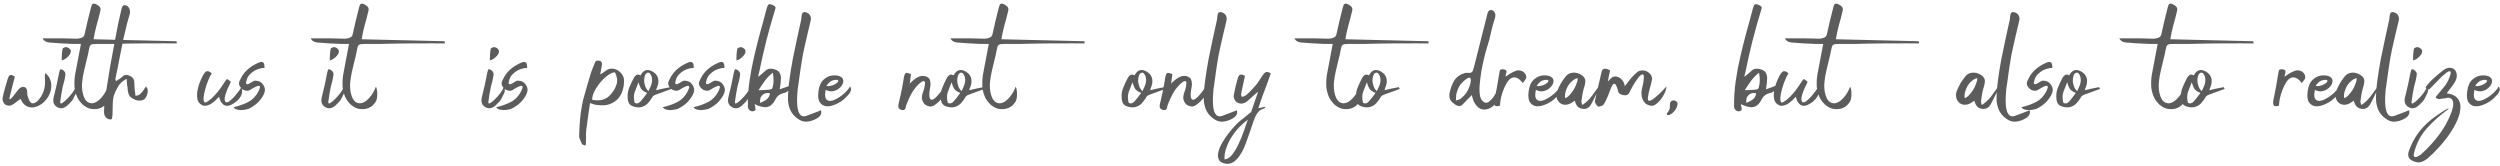 <?xml version="1.0" encoding="UTF-8"?> <svg xmlns="http://www.w3.org/2000/svg" width="664" height="44" viewBox="0 0 664 44" fill="none"><path d="M5.476 26.264C5.028 26.552 4.612 26.856 4.228 27.176C3.844 27.496 3.444 27.752 3.028 27.944C2.772 28.072 2.468 28.104 2.116 28.04C1.764 27.976 1.492 27.864 1.3 27.704C1.108 27.544 0.948 27.304 0.82 26.984C0.692 26.664 0.644 26.392 0.676 26.168C0.836 25.24 1.044 24.344 1.3 23.48C1.556 22.616 1.812 21.752 2.068 20.888C2.26 20.312 2.484 19.992 2.74 19.928C2.996 19.832 3.396 19.976 3.94 20.36C3.748 21.096 3.556 21.848 3.364 22.616C3.172 23.384 2.98 24.152 2.788 24.92C2.532 25.816 2.452 26.296 2.548 26.36C2.676 26.392 2.884 26.248 3.172 25.928C3.492 25.576 3.828 25.16 4.18 24.68C4.564 24.168 4.884 23.784 5.14 23.528C5.396 23.272 5.652 23.128 5.908 23.096C6.164 23.064 6.42 23.096 6.676 23.192C6.868 23.288 6.996 23.432 7.06 23.624C7.156 23.816 7.204 24.024 7.204 24.248C7.236 24.472 7.252 24.696 7.252 24.92C7.252 25.144 7.284 25.352 7.348 25.544C7.476 25.928 7.604 26.28 7.732 26.6C7.892 26.92 8.068 27.16 8.26 27.32C8.484 27.448 8.724 27.48 8.98 27.416C9.268 27.352 9.604 27.144 9.988 26.792C10.724 26.056 11.252 25.208 11.572 24.248C11.892 23.288 12.02 22.264 11.956 21.176C11.924 20.92 11.908 20.648 11.908 20.36C11.94 20.04 11.956 19.72 11.956 19.4C12.66 19.88 13.124 20.472 13.348 21.176C13.604 21.88 13.684 22.6 13.588 23.336C13.524 24.072 13.3 24.792 12.916 25.496C12.532 26.168 12.068 26.744 11.524 27.224C10.98 27.704 10.404 28.056 9.796 28.28C9.22 28.504 8.66 28.584 8.116 28.52C7.572 28.456 7.076 28.248 6.628 27.896C6.18 27.544 5.812 27.032 5.524 26.36C5.492 26.296 5.476 26.264 5.476 26.264ZM20.174 23C20.43 23.64 20.43 24.232 20.174 24.776C19.918 25.32 19.662 25.832 19.406 26.312C19.246 26.6 19.022 26.888 18.734 27.176C18.478 27.432 18.222 27.688 17.966 27.944C17.038 28.808 16.126 28.984 15.23 28.472C14.27 27.928 13.95 27.032 14.27 25.784C14.526 24.728 14.782 23.656 15.038 22.568C15.262 21.48 15.486 20.392 15.71 19.304C15.774 19.048 15.838 18.808 15.902 18.584C15.998 18.36 16.19 18.328 16.478 18.488C16.702 18.552 16.91 18.712 17.102 18.968C17.294 19.224 17.39 19.448 17.39 19.64C17.326 20.216 17.23 20.792 17.102 21.368C16.974 21.912 16.83 22.456 16.67 23C16.542 23.672 16.414 24.344 16.286 25.016C16.19 25.688 16.094 26.36 15.998 27.032C15.934 27.448 16.078 27.576 16.43 27.416C16.782 27.224 17.198 26.888 17.678 26.408C18.19 25.928 18.686 25.368 19.166 24.728C19.646 24.088 19.982 23.512 20.174 23ZM16.382 16.04C16.414 15.496 16.43 14.968 16.43 14.456C16.462 13.944 16.526 13.448 16.622 12.968C16.654 12.84 16.798 12.728 17.054 12.632C17.342 12.504 17.566 12.472 17.726 12.536C18.014 12.6 18.27 12.744 18.494 12.968C18.75 13.16 18.846 13.464 18.782 13.88C18.718 14.264 18.43 14.696 17.918 15.176C17.406 15.656 16.894 15.944 16.382 16.04ZM13.048 11.288C12.728 11.256 12.408 11.16 12.088 11C11.768 10.84 11.512 10.568 11.32 10.184H16.84C17.448 10.184 18.072 10.2 18.712 10.232C19.352 10.264 19.928 10.28 20.44 10.28C20.952 10.248 21.384 10.152 21.736 9.992C22.12 9.832 22.36 9.56 22.456 9.176C22.712 7.96 22.984 6.76 23.272 5.576C23.56 4.36 23.864 3.144 24.184 1.928C24.248 1.8 24.296 1.656 24.328 1.496C24.36 1.336 24.424 1.208 24.52 1.112C24.616 1.016 24.744 0.968 24.904 0.968C25.064 0.936 25.288 1 25.576 1.16C26.088 1.416 26.424 1.688 26.584 1.976C26.744 2.264 26.744 2.664 26.584 3.176C26.296 4.392 25.976 5.608 25.624 6.824C25.304 8.008 25.048 9.208 24.856 10.424L46.84 10.952C46.936 11.144 46.984 11.336 46.984 11.528C46.184 11.528 45.384 11.528 44.584 11.528C43.816 11.496 43.048 11.496 42.28 11.528C40.84 11.528 39.416 11.528 38.008 11.528C36.632 11.528 35.224 11.544 33.784 11.576C32.44 11.608 31.096 11.64 29.752 11.672C28.408 11.672 27.064 11.672 25.72 11.672C25.272 11.672 24.92 11.688 24.664 11.72C24.44 11.752 24.248 11.832 24.088 11.96C23.96 12.056 23.864 12.216 23.8 12.44C23.736 12.632 23.672 12.904 23.608 13.256C23.448 14.152 23.24 15.08 22.984 16.04C22.76 16.968 22.536 17.912 22.312 18.872C22.088 19.8 21.928 20.744 21.832 21.704C21.736 22.632 21.768 23.56 21.928 24.488C22.184 25.736 22.6 26.584 23.176 27.032C23.752 27.448 24.376 27.544 25.048 27.32C25.72 27.096 26.376 26.6 27.016 25.832C27.688 25.064 28.232 24.12 28.648 23C28.808 23.32 28.904 23.688 28.936 24.104C29 24.488 29.016 24.888 28.984 25.304C28.984 25.688 28.936 26.056 28.84 26.408C28.744 26.728 28.616 27 28.456 27.224C27.528 28.568 26.184 29.144 24.424 28.952C24.008 28.92 23.576 28.792 23.128 28.568C22.712 28.344 22.312 28.072 21.928 27.752C21.576 27.4 21.24 27 20.92 26.552C20.632 26.104 20.408 25.64 20.248 25.16C19.928 24.232 19.768 23.352 19.768 22.52C19.736 21.688 19.784 20.856 19.912 20.024C20.168 18.648 20.424 17.288 20.68 15.944C20.936 14.568 21.208 13.144 21.496 11.672H19.48C18.424 11.64 17.368 11.592 16.312 11.528C15.256 11.464 14.168 11.384 13.048 11.288ZM33.628 20.936C32.636 21.448 31.9 22.104 31.42 22.904C30.94 23.672 30.54 24.504 30.22 25.4C30.028 26.2 29.932 27.048 29.932 27.944C29.932 28.808 29.916 29.672 29.884 30.536C29.852 30.888 29.804 31.208 29.74 31.496C29.676 31.752 29.372 31.8 28.828 31.64C28.412 31.48 28.108 31.24 27.916 30.92C27.724 30.568 27.628 30.216 27.628 29.864C27.628 28.488 27.724 27.176 27.916 25.928C28.364 23.016 28.828 20.152 29.308 17.336C29.82 14.52 30.348 11.688 30.892 8.84C31.084 7.752 31.292 6.696 31.516 5.672C31.772 4.616 32.012 3.576 32.236 2.552C32.3 2.2 32.412 1.896 32.572 1.64C32.732 1.352 33.084 1.304 33.628 1.496C33.98 1.656 34.236 1.96 34.396 2.408C34.556 2.856 34.588 3.256 34.492 3.608C34.236 4.44 33.996 5.288 33.772 6.152C33.58 7.016 33.372 7.88 33.148 8.744C32.892 9.768 32.668 10.808 32.476 11.864C32.284 12.888 32.076 13.912 31.852 14.936C31.66 15.928 31.468 16.92 31.276 17.912C31.084 18.872 30.876 19.864 30.652 20.888C30.652 20.952 30.668 21.048 30.7 21.176C30.732 21.272 30.764 21.4 30.796 21.56C31.148 21.336 31.452 21.144 31.708 20.984C31.996 20.792 32.268 20.568 32.524 20.312C32.812 20.056 33.132 19.928 33.484 19.928C33.836 19.896 34.188 19.976 34.54 20.168C35.308 20.52 35.692 21.16 35.692 22.088C35.692 22.632 35.724 23.192 35.788 23.768C35.852 24.312 35.916 24.872 35.98 25.448C36.396 25.416 36.732 25.32 36.988 25.16C37.244 24.968 37.468 24.76 37.66 24.536C37.884 24.28 38.076 24.024 38.236 23.768C38.396 23.48 38.588 23.208 38.812 22.952C38.876 23.08 38.924 23.176 38.956 23.24C39.02 23.304 39.068 23.368 39.1 23.432C39.196 23.624 39.244 23.864 39.244 24.152C39.244 24.44 39.196 24.728 39.1 25.016C39.036 25.304 38.924 25.576 38.764 25.832C38.636 26.056 38.492 26.232 38.332 26.36C37.372 26.936 36.284 26.84 35.068 26.072C34.748 25.848 34.508 25.624 34.348 25.4C34.22 25.144 34.124 24.888 34.06 24.632C33.996 24.376 33.948 24.12 33.916 23.864C33.916 23.608 33.9 23.352 33.868 23.096C33.772 22.776 33.724 22.456 33.724 22.136C33.724 21.784 33.692 21.384 33.628 20.936ZM54.452 27.272C54.964 27.08 55.46 26.776 55.94 26.36C56.452 25.912 56.932 25.432 57.38 24.92C57.828 24.408 58.244 23.88 58.628 23.336C59.012 22.792 59.348 22.296 59.636 21.848C59.796 21.592 59.924 21.4 60.02 21.272C60.116 21.112 60.212 21.032 60.308 21.032C60.404 21.032 60.532 21.096 60.692 21.224C60.852 21.32 61.06 21.48 61.316 21.704C61.156 22.152 60.948 22.6 60.692 23.048C60.468 23.496 60.276 23.96 60.116 24.44C59.7 25.56 59.572 26.344 59.732 26.792C59.892 27.24 60.244 27.304 60.788 26.984C61.076 26.792 61.38 26.536 61.7 26.216C62.052 25.896 62.372 25.544 62.66 25.16C62.98 24.776 63.268 24.408 63.524 24.056C63.78 23.704 63.972 23.416 64.1 23.192C64.292 23.576 64.356 23.992 64.292 24.44C64.26 24.888 64.116 25.32 63.86 25.736C63.604 26.152 63.252 26.552 62.804 26.936C62.388 27.288 61.908 27.592 61.364 27.848C60.564 28.232 59.876 28.2 59.3 27.752C58.724 27.272 58.356 26.584 58.196 25.688C57.876 26.04 57.524 26.392 57.14 26.744C56.756 27.096 56.356 27.4 55.94 27.656C55.524 27.88 55.092 28.024 54.644 28.088C54.228 28.152 53.812 28.04 53.396 27.752C52.82 27.4 52.484 26.84 52.388 26.072C52.292 25.304 52.34 24.488 52.532 23.624C52.724 22.76 52.996 21.944 53.348 21.176C53.7 20.376 54.02 19.784 54.308 19.4C54.596 19.016 54.9 18.856 55.22 18.92C55.572 18.952 55.908 19.144 56.228 19.496C55.94 19.912 55.636 20.52 55.316 21.32C54.996 22.088 54.724 22.888 54.5 23.72C54.276 24.52 54.132 25.272 54.068 25.976C54.036 26.648 54.164 27.08 54.452 27.272ZM62.057 28.472C63.561 28.12 64.857 27.656 65.945 27.08C67.065 26.504 67.961 25.576 68.633 24.296C69.113 23.368 69.177 22.872 68.825 22.808C68.505 22.712 67.689 23.08 66.377 23.912C66.121 24.072 65.833 24.136 65.513 24.104C65.225 24.072 64.937 23.992 64.649 23.864C64.393 23.704 64.169 23.512 63.977 23.288C63.753 23.064 63.609 22.824 63.545 22.568C63.417 22.248 63.465 21.848 63.689 21.368C63.913 20.888 64.105 20.52 64.265 20.264C64.745 19.464 65.385 18.744 66.185 18.104C67.017 17.464 67.913 16.952 68.873 16.568C69.193 16.44 69.449 16.408 69.641 16.472C69.833 16.504 69.977 16.616 70.073 16.808C70.169 16.968 70.217 17.16 70.217 17.384C70.249 17.608 70.265 17.832 70.265 18.056C69.945 18.024 69.545 18.072 69.065 18.2C68.617 18.296 68.153 18.472 67.673 18.728C67.225 18.984 66.793 19.32 66.377 19.736C65.993 20.12 65.721 20.568 65.561 21.08C65.337 21.752 65.289 22.152 65.417 22.28C65.577 22.408 65.785 22.408 66.041 22.28C66.329 22.152 66.633 21.976 66.953 21.752C67.305 21.528 67.561 21.416 67.721 21.416C68.681 21.416 69.401 21.768 69.881 22.472C70.393 23.176 70.505 23.912 70.217 24.68C70.057 25.128 69.817 25.576 69.497 26.024C69.209 26.44 68.873 26.84 68.489 27.224C68.137 27.576 67.737 27.896 67.289 28.184C66.873 28.472 66.457 28.712 66.041 28.904C65.753 29 65.401 29.08 64.985 29.144C64.601 29.208 64.217 29.24 63.833 29.24C63.449 29.208 63.097 29.144 62.777 29.048C62.425 28.92 62.185 28.728 62.057 28.472ZM91.377 23C91.633 23.64 91.633 24.232 91.377 24.776C91.121 25.32 90.865 25.832 90.609 26.312C90.449 26.6 90.225 26.888 89.937 27.176C89.681 27.432 89.425 27.688 89.169 27.944C88.241 28.808 87.329 28.984 86.433 28.472C85.473 27.928 85.153 27.032 85.473 25.784C85.729 24.728 85.985 23.656 86.241 22.568C86.465 21.48 86.689 20.392 86.913 19.304C86.977 19.048 87.041 18.808 87.105 18.584C87.201 18.36 87.393 18.328 87.681 18.488C87.905 18.552 88.113 18.712 88.305 18.968C88.497 19.224 88.593 19.448 88.593 19.64C88.529 20.216 88.433 20.792 88.305 21.368C88.177 21.912 88.033 22.456 87.873 23C87.745 23.672 87.617 24.344 87.489 25.016C87.393 25.688 87.297 26.36 87.201 27.032C87.137 27.448 87.281 27.576 87.633 27.416C87.985 27.224 88.401 26.888 88.881 26.408C89.393 25.928 89.889 25.368 90.369 24.728C90.849 24.088 91.185 23.512 91.377 23ZM87.585 16.04C87.617 15.496 87.633 14.968 87.633 14.456C87.665 13.944 87.729 13.448 87.825 12.968C87.857 12.84 88.001 12.728 88.257 12.632C88.545 12.504 88.769 12.472 88.929 12.536C89.217 12.6 89.473 12.744 89.697 12.968C89.953 13.16 90.049 13.464 89.985 13.88C89.921 14.264 89.633 14.696 89.121 15.176C88.609 15.656 88.097 15.944 87.585 16.04ZM84.251 11.288C83.931 11.256 83.611 11.16 83.291 11C82.971 10.84 82.715 10.568 82.523 10.184H88.043C88.651 10.184 89.275 10.2 89.915 10.232C90.555 10.264 91.131 10.28 91.643 10.28C92.155 10.248 92.587 10.152 92.939 9.992C93.323 9.832 93.563 9.56 93.659 9.176C93.915 7.96 94.187 6.76 94.475 5.576C94.763 4.36 95.067 3.144 95.387 1.928C95.451 1.8 95.499 1.656 95.531 1.496C95.563 1.336 95.627 1.208 95.723 1.112C95.819 1.016 95.947 0.968 96.107 0.968C96.267 0.936 96.491 1 96.779 1.16C97.291 1.416 97.627 1.688 97.787 1.976C97.947 2.264 97.947 2.664 97.787 3.176C97.499 4.392 97.179 5.608 96.827 6.824C96.507 8.008 96.251 9.208 96.059 10.424L118.043 10.952C118.139 11.144 118.187 11.336 118.187 11.528C117.387 11.528 116.587 11.528 115.787 11.528C115.019 11.496 114.251 11.496 113.483 11.528C112.043 11.528 110.619 11.528 109.211 11.528C107.835 11.528 106.427 11.544 104.987 11.576C103.643 11.608 102.299 11.64 100.955 11.672C99.611 11.672 98.267 11.672 96.923 11.672C96.475 11.672 96.123 11.688 95.867 11.72C95.643 11.752 95.451 11.832 95.291 11.96C95.163 12.056 95.067 12.216 95.003 12.44C94.939 12.632 94.875 12.904 94.811 13.256C94.651 14.152 94.443 15.08 94.187 16.04C93.963 16.968 93.739 17.912 93.515 18.872C93.291 19.8 93.131 20.744 93.035 21.704C92.939 22.632 92.971 23.56 93.131 24.488C93.387 25.736 93.803 26.584 94.379 27.032C94.955 27.448 95.579 27.544 96.251 27.32C96.923 27.096 97.579 26.6 98.219 25.832C98.891 25.064 99.435 24.12 99.851 23C100.011 23.32 100.107 23.688 100.139 24.104C100.203 24.488 100.219 24.888 100.187 25.304C100.187 25.688 100.139 26.056 100.043 26.408C99.947 26.728 99.819 27 99.659 27.224C98.731 28.568 97.387 29.144 95.627 28.952C95.211 28.92 94.779 28.792 94.331 28.568C93.915 28.344 93.515 28.072 93.131 27.752C92.779 27.4 92.443 27 92.123 26.552C91.835 26.104 91.611 25.64 91.451 25.16C91.131 24.232 90.971 23.352 90.971 22.52C90.939 21.688 90.987 20.856 91.115 20.024C91.371 18.648 91.627 17.288 91.883 15.944C92.139 14.568 92.411 13.144 92.699 11.672H90.683C89.627 11.64 88.571 11.592 87.515 11.528C86.459 11.464 85.371 11.384 84.251 11.288ZM133.893 23C134.149 23.64 134.149 24.232 133.893 24.776C133.637 25.32 133.381 25.832 133.125 26.312C132.965 26.6 132.741 26.888 132.453 27.176C132.197 27.432 131.941 27.688 131.685 27.944C130.757 28.808 129.845 28.984 128.949 28.472C127.989 27.928 127.669 27.032 127.989 25.784C128.245 24.728 128.501 23.656 128.757 22.568C128.981 21.48 129.205 20.392 129.429 19.304C129.493 19.048 129.557 18.808 129.621 18.584C129.717 18.36 129.909 18.328 130.197 18.488C130.421 18.552 130.629 18.712 130.821 18.968C131.013 19.224 131.109 19.448 131.109 19.64C131.045 20.216 130.949 20.792 130.821 21.368C130.693 21.912 130.549 22.456 130.389 23C130.261 23.672 130.133 24.344 130.005 25.016C129.909 25.688 129.813 26.36 129.717 27.032C129.653 27.448 129.797 27.576 130.149 27.416C130.501 27.224 130.917 26.888 131.397 26.408C131.909 25.928 132.405 25.368 132.885 24.728C133.365 24.088 133.701 23.512 133.893 23ZM130.101 16.04C130.133 15.496 130.149 14.968 130.149 14.456C130.181 13.944 130.245 13.448 130.341 12.968C130.373 12.84 130.517 12.728 130.773 12.632C131.061 12.504 131.285 12.472 131.445 12.536C131.733 12.6 131.989 12.744 132.213 12.968C132.469 13.16 132.565 13.464 132.501 13.88C132.437 14.264 132.149 14.696 131.637 15.176C131.125 15.656 130.613 15.944 130.101 16.04ZM131.807 28.472C133.311 28.12 134.607 27.656 135.695 27.08C136.815 26.504 137.711 25.576 138.383 24.296C138.863 23.368 138.927 22.872 138.575 22.808C138.255 22.712 137.439 23.08 136.127 23.912C135.871 24.072 135.583 24.136 135.263 24.104C134.975 24.072 134.687 23.992 134.399 23.864C134.143 23.704 133.919 23.512 133.727 23.288C133.503 23.064 133.359 22.824 133.295 22.568C133.167 22.248 133.215 21.848 133.439 21.368C133.663 20.888 133.855 20.52 134.015 20.264C134.495 19.464 135.135 18.744 135.935 18.104C136.767 17.464 137.663 16.952 138.623 16.568C138.943 16.44 139.199 16.408 139.391 16.472C139.583 16.504 139.727 16.616 139.823 16.808C139.919 16.968 139.967 17.16 139.967 17.384C139.999 17.608 140.015 17.832 140.015 18.056C139.695 18.024 139.295 18.072 138.815 18.2C138.367 18.296 137.903 18.472 137.423 18.728C136.975 18.984 136.543 19.32 136.127 19.736C135.743 20.12 135.471 20.568 135.311 21.08C135.087 21.752 135.039 22.152 135.167 22.28C135.327 22.408 135.535 22.408 135.791 22.28C136.079 22.152 136.383 21.976 136.703 21.752C137.055 21.528 137.311 21.416 137.471 21.416C138.431 21.416 139.151 21.768 139.631 22.472C140.143 23.176 140.255 23.912 139.967 24.68C139.807 25.128 139.567 25.576 139.247 26.024C138.959 26.44 138.623 26.84 138.239 27.224C137.887 27.576 137.487 27.896 137.039 28.184C136.623 28.472 136.207 28.712 135.791 28.904C135.503 29 135.151 29.08 134.735 29.144C134.351 29.208 133.967 29.24 133.583 29.24C133.199 29.208 132.847 29.144 132.527 29.048C132.175 28.92 131.935 28.728 131.807 28.472ZM156.711 27.368C156.551 28.584 156.375 29.8 156.183 31.016C156.023 32.2 155.863 33.4 155.703 34.616C155.639 35.192 155.623 35.784 155.655 36.392C155.655 37 155.639 37.608 155.607 38.216C155.607 38.28 155.591 38.36 155.559 38.456C155.495 38.584 155.431 38.648 155.367 38.648C155.239 38.584 155.095 38.52 154.935 38.456C154.775 38.424 154.663 38.376 154.599 38.312C154.439 37.928 154.263 37.528 154.071 37.112C153.879 36.728 153.799 36.376 153.831 36.056C153.863 33.976 154.007 31.928 154.263 29.912C154.359 29.208 154.471 28.52 154.599 27.848C154.727 27.144 154.887 26.456 155.079 25.784C155.399 24.664 155.719 23.544 156.039 22.424C156.391 21.304 156.727 20.184 157.047 19.064C157.207 18.648 157.367 18.248 157.527 17.864C157.687 17.48 157.847 17.08 158.007 16.664C158.135 16.152 158.551 15.976 159.255 16.136C159.543 16.232 159.719 16.376 159.783 16.568C159.879 16.76 159.911 16.984 159.879 17.24C159.815 17.688 159.735 18.12 159.639 18.536C159.543 18.92 159.463 19.336 159.399 19.784C159.687 19.624 159.975 19.448 160.263 19.256C160.551 19.032 160.839 18.824 161.127 18.632C161.959 18.088 162.919 18.088 164.007 18.632C164.551 18.952 164.967 19.352 165.255 19.832C165.575 20.28 165.735 20.776 165.735 21.32C165.767 22.28 165.639 23.192 165.351 24.056C165.095 24.888 164.679 25.624 164.103 26.264C163.527 26.872 162.807 27.336 161.943 27.656C161.079 27.976 160.071 28.056 158.919 27.896C158.567 27.896 158.215 27.848 157.863 27.752C157.543 27.624 157.159 27.496 156.711 27.368ZM163.335 19.208C162.791 19.208 162.151 19.48 161.415 20.024C160.711 20.536 160.039 21.176 159.399 21.944C158.791 22.68 158.279 23.464 157.863 24.296C157.447 25.128 157.255 25.864 157.287 26.504C159.495 26.952 161.191 26.408 162.375 24.872C163.015 24.136 163.479 23.304 163.767 22.376C164.055 21.448 163.911 20.392 163.335 19.208ZM170.115 20.024C170.915 18.52 172.019 18.2 173.427 19.064C173.939 19.384 174.307 19.752 174.531 20.168C174.755 20.584 174.867 21.016 174.867 21.464C174.899 21.88 174.835 22.312 174.675 22.76C174.547 23.176 174.403 23.576 174.243 23.96C174.883 23.8 175.507 23.656 176.115 23.528C176.755 23.4 177.411 23.272 178.083 23.144C178.115 23.208 178.147 23.288 178.179 23.384C178.211 23.48 178.259 23.56 178.323 23.624C177.619 23.88 176.915 24.136 176.211 24.392C175.507 24.648 174.803 24.904 174.099 25.16C173.939 25.224 173.779 25.304 173.619 25.4C173.459 25.496 173.347 25.624 173.283 25.784C172.899 26.424 172.467 27 171.987 27.512C171.507 27.992 170.899 28.312 170.163 28.472C169.811 28.536 169.427 28.536 169.011 28.472C168.595 28.408 168.211 28.296 167.859 28.136C167.411 27.912 167.107 27.608 166.947 27.224C166.787 26.808 166.707 26.376 166.707 25.928C166.643 24.904 166.803 23.976 167.187 23.144C167.539 22.28 167.939 21.432 168.387 20.6C168.547 20.344 168.755 20.12 169.011 19.928C169.299 19.736 169.667 19.768 170.115 20.024ZM169.587 21.848C169.235 22.712 168.899 23.576 168.579 24.44C168.291 25.304 168.291 26.264 168.579 27.32C169.155 27.608 169.683 27.464 170.163 26.888C170.675 26.312 171.251 25.576 171.891 24.68C171.059 24.36 170.499 23.96 170.211 23.48C169.955 23 169.747 22.456 169.587 21.848ZM172.227 24.2C172.387 23.848 172.563 23.48 172.755 23.096C172.947 22.68 173.075 22.28 173.139 21.896C173.235 21.48 173.235 21.064 173.139 20.648C173.075 20.232 172.883 19.832 172.563 19.448C172.499 19.384 172.387 19.336 172.227 19.304C172.067 19.272 171.955 19.288 171.891 19.352C171.603 19.48 171.395 19.752 171.267 20.168C171.139 20.552 171.075 21 171.075 21.512C171.107 21.992 171.219 22.488 171.411 23C171.603 23.48 171.875 23.88 172.227 24.2ZM176.057 28.472C177.561 28.12 178.857 27.656 179.945 27.08C181.065 26.504 181.961 25.576 182.633 24.296C183.113 23.368 183.177 22.872 182.825 22.808C182.505 22.712 181.689 23.08 180.377 23.912C180.121 24.072 179.833 24.136 179.513 24.104C179.225 24.072 178.937 23.992 178.649 23.864C178.393 23.704 178.169 23.512 177.977 23.288C177.753 23.064 177.609 22.824 177.545 22.568C177.417 22.248 177.465 21.848 177.689 21.368C177.913 20.888 178.105 20.52 178.265 20.264C178.745 19.464 179.385 18.744 180.185 18.104C181.017 17.464 181.913 16.952 182.873 16.568C183.193 16.44 183.449 16.408 183.641 16.472C183.833 16.504 183.977 16.616 184.073 16.808C184.169 16.968 184.217 17.16 184.217 17.384C184.249 17.608 184.265 17.832 184.265 18.056C183.945 18.024 183.545 18.072 183.065 18.2C182.617 18.296 182.153 18.472 181.673 18.728C181.225 18.984 180.793 19.32 180.377 19.736C179.993 20.12 179.721 20.568 179.561 21.08C179.337 21.752 179.289 22.152 179.417 22.28C179.577 22.408 179.785 22.408 180.041 22.28C180.329 22.152 180.633 21.976 180.953 21.752C181.305 21.528 181.561 21.416 181.721 21.416C182.681 21.416 183.401 21.768 183.881 22.472C184.393 23.176 184.505 23.912 184.217 24.68C184.057 25.128 183.817 25.576 183.497 26.024C183.209 26.44 182.873 26.84 182.489 27.224C182.137 27.576 181.737 27.896 181.289 28.184C180.873 28.472 180.457 28.712 180.041 28.904C179.753 29 179.401 29.08 178.985 29.144C178.601 29.208 178.217 29.24 177.833 29.24C177.449 29.208 177.097 29.144 176.777 29.048C176.425 28.92 176.185 28.728 176.057 28.472ZM184.213 28.472C185.717 28.12 187.013 27.656 188.101 27.08C189.221 26.504 190.117 25.576 190.789 24.296C191.269 23.368 191.333 22.872 190.981 22.808C190.661 22.712 189.845 23.08 188.533 23.912C188.277 24.072 187.989 24.136 187.669 24.104C187.381 24.072 187.093 23.992 186.805 23.864C186.549 23.704 186.325 23.512 186.133 23.288C185.909 23.064 185.765 22.824 185.701 22.568C185.573 22.248 185.621 21.848 185.845 21.368C186.069 20.888 186.261 20.52 186.421 20.264C186.901 19.464 187.541 18.744 188.341 18.104C189.173 17.464 190.069 16.952 191.029 16.568C191.349 16.44 191.605 16.408 191.797 16.472C191.989 16.504 192.133 16.616 192.229 16.808C192.325 16.968 192.373 17.16 192.373 17.384C192.405 17.608 192.421 17.832 192.421 18.056C192.101 18.024 191.701 18.072 191.221 18.2C190.773 18.296 190.309 18.472 189.829 18.728C189.381 18.984 188.949 19.32 188.533 19.736C188.149 20.12 187.877 20.568 187.717 21.08C187.493 21.752 187.445 22.152 187.573 22.28C187.733 22.408 187.941 22.408 188.197 22.28C188.485 22.152 188.789 21.976 189.109 21.752C189.461 21.528 189.717 21.416 189.877 21.416C190.837 21.416 191.557 21.768 192.037 22.472C192.549 23.176 192.661 23.912 192.373 24.68C192.213 25.128 191.973 25.576 191.653 26.024C191.365 26.44 191.029 26.84 190.645 27.224C190.293 27.576 189.893 27.896 189.445 28.184C189.029 28.472 188.613 28.712 188.197 28.904C187.909 29 187.557 29.08 187.141 29.144C186.757 29.208 186.373 29.24 185.989 29.24C185.605 29.208 185.253 29.144 184.933 29.048C184.581 28.92 184.341 28.728 184.213 28.472ZM199.377 23C199.633 23.64 199.633 24.232 199.377 24.776C199.121 25.32 198.865 25.832 198.609 26.312C198.449 26.6 198.225 26.888 197.937 27.176C197.681 27.432 197.425 27.688 197.169 27.944C196.241 28.808 195.329 28.984 194.433 28.472C193.473 27.928 193.153 27.032 193.473 25.784C193.729 24.728 193.985 23.656 194.241 22.568C194.465 21.48 194.689 20.392 194.913 19.304C194.977 19.048 195.041 18.808 195.105 18.584C195.201 18.36 195.393 18.328 195.681 18.488C195.905 18.552 196.113 18.712 196.305 18.968C196.497 19.224 196.593 19.448 196.593 19.64C196.529 20.216 196.433 20.792 196.305 21.368C196.177 21.912 196.033 22.456 195.873 23C195.745 23.672 195.617 24.344 195.489 25.016C195.393 25.688 195.297 26.36 195.201 27.032C195.137 27.448 195.281 27.576 195.633 27.416C195.985 27.224 196.401 26.888 196.881 26.408C197.393 25.928 197.889 25.368 198.369 24.728C198.849 24.088 199.185 23.512 199.377 23ZM195.585 16.04C195.617 15.496 195.633 14.968 195.633 14.456C195.665 13.944 195.729 13.448 195.825 12.968C195.857 12.84 196.001 12.728 196.257 12.632C196.545 12.504 196.769 12.472 196.929 12.536C197.217 12.6 197.473 12.744 197.697 12.968C197.953 13.16 198.049 13.464 197.985 13.88C197.921 14.264 197.633 14.696 197.121 15.176C196.609 15.656 196.097 15.944 195.585 16.04ZM201.371 20.408C201.755 20.088 202.091 19.816 202.379 19.592C202.667 19.336 202.955 19.08 203.243 18.824C203.691 18.408 204.171 18.216 204.683 18.248C205.195 18.248 205.723 18.376 206.267 18.632C206.715 18.824 207.035 19.176 207.227 19.688C207.419 20.2 207.467 20.744 207.371 21.32C207.371 21.736 207.339 22.136 207.275 22.52C207.211 22.872 207.147 23.272 207.083 23.72C207.595 23.56 208.059 23.4 208.475 23.24C208.923 23.08 209.435 22.888 210.011 22.664C209.691 23.88 209.115 24.552 208.283 24.68C207.707 24.808 207.227 25.016 206.843 25.304C206.459 25.592 206.139 26.008 205.883 26.552C205.339 27.608 204.635 28.232 203.771 28.424C202.907 28.584 201.787 28.328 200.411 27.656C200.475 27.784 200.507 27.896 200.507 27.992C200.507 28.088 200.523 28.184 200.555 28.28C200.619 28.536 200.651 28.792 200.651 29.048C200.651 29.272 200.475 29.432 200.123 29.528C199.739 29.624 199.403 29.544 199.115 29.288C198.795 29 198.635 28.68 198.635 28.328C198.603 26.024 198.747 23.768 199.067 21.56C199.387 19.32 199.803 17.112 200.315 14.936C200.827 12.728 201.371 10.568 201.947 8.456C202.555 6.312 203.131 4.184 203.675 2.072C203.835 1.528 204.011 1.224 204.203 1.16C204.427 1.064 204.779 1.128 205.259 1.352C205.611 1.512 205.835 1.672 205.931 1.832C206.027 1.992 205.995 2.264 205.835 2.648C204.971 5.464 204.187 8.248 203.483 11C202.811 13.72 202.187 16.488 201.611 19.304C201.547 19.464 201.499 19.624 201.467 19.784C201.467 19.944 201.435 20.152 201.371 20.408ZM201.467 23.96C201.947 23.928 202.411 23.912 202.859 23.912C203.339 23.88 203.803 23.848 204.251 23.816C204.411 23.784 204.571 23.752 204.731 23.72C204.923 23.656 205.051 23.576 205.115 23.48C205.531 22.264 205.579 20.872 205.259 19.304C204.363 20.008 203.627 20.776 203.051 21.608C202.475 22.408 201.947 23.192 201.467 23.96ZM201.851 27.32C202.779 26.968 203.435 26.6 203.819 26.216C204.203 25.832 204.427 25.352 204.491 24.776C203.499 24.552 202.715 24.856 202.139 25.688C201.979 25.912 201.899 26.168 201.899 26.456C201.899 26.744 201.883 27.032 201.851 27.32ZM218.064 29.288C218.352 30.248 217.872 31.032 216.624 31.64C215.888 32.024 215.104 32.248 214.272 32.312C213.472 32.376 212.656 32.104 211.824 31.496C210.896 30.824 210.24 30.024 209.856 29.096C209.472 28.168 209.28 27.208 209.28 26.216C209.28 24.744 209.408 23.08 209.664 21.224C209.92 19.368 210.224 17.496 210.576 15.608C210.96 13.72 211.344 11.88 211.728 10.088C212.144 8.296 212.496 6.696 212.784 5.288C212.848 4.968 212.88 4.664 212.88 4.376C212.912 4.088 212.976 3.816 213.072 3.56C213.136 3.432 213.248 3.336 213.408 3.272C213.6 3.176 213.76 3.16 213.888 3.224C214.528 3.384 214.96 3.688 215.184 4.136C215.408 4.584 215.44 5.08 215.28 5.624C214.992 6.84 214.704 8.056 214.416 9.272C214.16 10.456 213.888 11.64 213.6 12.824C213.472 13.368 213.328 14.072 213.168 14.936C213.04 15.768 212.896 16.648 212.736 17.576C212.608 18.504 212.48 19.4 212.352 20.264C212.256 21.128 212.16 21.832 212.064 22.376C212.032 22.632 211.968 23.048 211.872 23.624C211.808 24.2 211.76 24.84 211.728 25.544C211.696 26.216 211.696 26.904 211.728 27.608C211.76 28.312 211.856 28.936 212.016 29.48C212.208 30.024 212.464 30.424 212.784 30.68C213.136 30.936 213.6 30.968 214.176 30.776C214.816 30.552 215.456 30.312 216.096 30.056C216.736 29.8 217.392 29.544 218.064 29.288ZM219.308 23.864C219.084 24.92 219.084 25.672 219.308 26.12C219.532 26.536 219.868 26.76 220.316 26.792C220.764 26.824 221.276 26.696 221.852 26.408C222.46 26.12 223.036 25.768 223.58 25.352C224.124 24.936 224.588 24.504 224.972 24.056C225.388 23.608 225.644 23.24 225.74 22.952C225.964 23.208 226.06 23.464 226.028 23.72C226.028 23.976 225.948 24.248 225.788 24.536C225.628 24.824 225.404 25.112 225.116 25.4C224.86 25.688 224.572 25.976 224.252 26.264C223.612 26.84 222.844 27.32 221.948 27.704C221.084 28.088 220.284 28.264 219.548 28.232C218.812 28.168 218.22 27.832 217.772 27.224C217.324 26.616 217.196 25.608 217.388 24.2C217.58 22.792 218.044 21.768 218.78 21.128C219.516 20.456 220.348 20.088 221.276 20.024C222.172 19.992 222.828 20.104 223.244 20.36C223.692 20.616 223.932 20.936 223.964 21.32C224.028 21.704 223.932 22.12 223.676 22.568C223.42 22.984 223.068 23.352 222.62 23.672C222.172 23.96 221.66 24.152 221.084 24.248C220.508 24.312 219.916 24.184 219.308 23.864ZM219.5 22.808C219.82 22.904 220.188 22.904 220.604 22.808C221.052 22.712 221.436 22.568 221.756 22.376C222.108 22.184 222.364 21.992 222.524 21.8C222.684 21.576 222.668 21.384 222.476 21.224C221.772 21.16 221.18 21.272 220.7 21.56C220.252 21.848 219.852 22.264 219.5 22.808ZM247.582 28.184C247.39 28.312 247.102 28.328 246.718 28.232C246.334 28.136 246.014 27.992 245.758 27.8C245.502 27.64 245.294 27.384 245.134 27.032C244.974 26.68 244.878 26.376 244.846 26.12C244.846 25.512 244.958 24.936 245.182 24.392C245.406 23.848 245.55 23.304 245.614 22.76C245.71 22.216 245.71 21.864 245.614 21.704C245.518 21.544 245.374 21.496 245.182 21.56C244.99 21.592 244.782 21.704 244.558 21.896C244.334 22.088 244.126 22.264 243.934 22.424C243.198 23.16 242.59 23.96 242.11 24.824C241.63 25.688 241.214 26.584 240.862 27.512C240.798 27.672 240.734 27.832 240.67 27.992C240.638 28.152 240.606 28.312 240.574 28.472C240.51 28.856 240.35 29.096 240.094 29.192C239.838 29.288 239.534 29.256 239.182 29.096C238.798 28.904 238.606 28.68 238.606 28.424C238.574 28.136 238.59 27.864 238.654 27.608C238.846 26.712 239.054 25.816 239.278 24.92C239.47 24.024 239.646 23.112 239.806 22.184C239.87 21.896 239.918 21.608 239.95 21.32C239.982 21 240.03 20.696 240.094 20.408C240.19 20.088 240.27 19.848 240.334 19.688C240.398 19.528 240.494 19.432 240.622 19.4C240.75 19.336 240.91 19.336 241.102 19.4C241.326 19.464 241.614 19.56 241.966 19.688C241.902 20.136 241.838 20.584 241.774 21.032C241.742 21.48 241.694 21.88 241.63 22.232C241.918 21.88 242.27 21.544 242.686 21.224C243.102 20.872 243.534 20.6 243.982 20.408C244.43 20.216 244.894 20.136 245.374 20.168C245.854 20.2 246.302 20.408 246.718 20.792C246.91 20.984 247.038 21.304 247.102 21.752C247.166 22.2 247.166 22.6 247.102 22.952C246.846 24.264 246.766 25.192 246.862 25.736C246.958 26.28 247.182 26.536 247.534 26.504C247.886 26.44 248.35 26.104 248.926 25.496C249.502 24.888 250.142 24.056 250.846 23C251.198 23.448 251.262 23.96 251.038 24.536C250.846 25.112 250.526 25.672 250.078 26.216C249.63 26.76 249.15 27.224 248.638 27.608C248.158 27.992 247.806 28.184 247.582 28.184ZM253.272 20.024C254.072 18.52 255.176 18.2 256.584 19.064C257.096 19.384 257.464 19.752 257.688 20.168C257.912 20.584 258.024 21.016 258.024 21.464C258.056 21.88 257.992 22.312 257.832 22.76C257.704 23.176 257.56 23.576 257.4 23.96C258.04 23.8 258.664 23.656 259.272 23.528C259.912 23.4 260.568 23.272 261.24 23.144C261.272 23.208 261.304 23.288 261.336 23.384C261.368 23.48 261.416 23.56 261.48 23.624C260.776 23.88 260.072 24.136 259.368 24.392C258.664 24.648 257.96 24.904 257.256 25.16C257.096 25.224 256.936 25.304 256.776 25.4C256.616 25.496 256.504 25.624 256.44 25.784C256.056 26.424 255.624 27 255.144 27.512C254.664 27.992 254.056 28.312 253.32 28.472C252.968 28.536 252.584 28.536 252.168 28.472C251.752 28.408 251.368 28.296 251.016 28.136C250.568 27.912 250.264 27.608 250.104 27.224C249.944 26.808 249.864 26.376 249.864 25.928C249.8 24.904 249.96 23.976 250.344 23.144C250.696 22.28 251.096 21.432 251.544 20.6C251.704 20.344 251.912 20.12 252.168 19.928C252.456 19.736 252.824 19.768 253.272 20.024ZM252.744 21.848C252.392 22.712 252.056 23.576 251.736 24.44C251.448 25.304 251.448 26.264 251.736 27.32C252.312 27.608 252.84 27.464 253.32 26.888C253.832 26.312 254.408 25.576 255.048 24.68C254.216 24.36 253.656 23.96 253.368 23.48C253.112 23 252.904 22.456 252.744 21.848ZM255.384 24.2C255.544 23.848 255.72 23.48 255.912 23.096C256.104 22.68 256.232 22.28 256.296 21.896C256.392 21.48 256.392 21.064 256.296 20.648C256.232 20.232 256.04 19.832 255.72 19.448C255.656 19.384 255.544 19.336 255.384 19.304C255.224 19.272 255.112 19.288 255.048 19.352C254.76 19.48 254.552 19.752 254.424 20.168C254.296 20.552 254.232 21 254.232 21.512C254.264 21.992 254.376 22.488 254.568 23C254.76 23.48 255.032 23.88 255.384 24.2ZM254.173 11.288C253.853 11.256 253.533 11.16 253.213 11C252.893 10.84 252.637 10.568 252.445 10.184H257.965C258.573 10.184 259.197 10.2 259.837 10.232C260.477 10.264 261.053 10.28 261.565 10.28C262.077 10.248 262.509 10.152 262.861 9.992C263.245 9.832 263.485 9.56 263.581 9.176C263.837 7.96 264.109 6.76 264.397 5.576C264.685 4.36 264.989 3.144 265.309 1.928C265.373 1.8 265.421 1.656 265.453 1.496C265.485 1.336 265.549 1.208 265.645 1.112C265.741 1.016 265.869 0.968 266.029 0.968C266.189 0.936 266.413 1 266.701 1.16C267.213 1.416 267.549 1.688 267.709 1.976C267.869 2.264 267.869 2.664 267.709 3.176C267.421 4.392 267.101 5.608 266.749 6.824C266.429 8.008 266.173 9.208 265.981 10.424L287.965 10.952C288.061 11.144 288.109 11.336 288.109 11.528C287.309 11.528 286.509 11.528 285.709 11.528C284.941 11.496 284.173 11.496 283.405 11.528C281.965 11.528 280.541 11.528 279.133 11.528C277.757 11.528 276.349 11.544 274.909 11.576C273.565 11.608 272.221 11.64 270.877 11.672C269.533 11.672 268.189 11.672 266.845 11.672C266.397 11.672 266.045 11.688 265.789 11.72C265.565 11.752 265.373 11.832 265.213 11.96C265.085 12.056 264.989 12.216 264.925 12.44C264.861 12.632 264.797 12.904 264.733 13.256C264.573 14.152 264.365 15.08 264.109 16.04C263.885 16.968 263.661 17.912 263.437 18.872C263.213 19.8 263.053 20.744 262.957 21.704C262.861 22.632 262.893 23.56 263.053 24.488C263.309 25.736 263.725 26.584 264.301 27.032C264.877 27.448 265.501 27.544 266.173 27.32C266.845 27.096 267.501 26.6 268.141 25.832C268.813 25.064 269.357 24.12 269.773 23C269.933 23.32 270.029 23.688 270.061 24.104C270.125 24.488 270.141 24.888 270.109 25.304C270.109 25.688 270.061 26.056 269.965 26.408C269.869 26.728 269.741 27 269.581 27.224C268.653 28.568 267.309 29.144 265.549 28.952C265.133 28.92 264.701 28.792 264.253 28.568C263.837 28.344 263.437 28.072 263.053 27.752C262.701 27.4 262.365 27 262.045 26.552C261.757 26.104 261.533 25.64 261.373 25.16C261.053 24.232 260.893 23.352 260.893 22.52C260.861 21.688 260.909 20.856 261.037 20.024C261.293 18.648 261.549 17.288 261.805 15.944C262.061 14.568 262.333 13.144 262.621 11.672H260.605C259.549 11.64 258.493 11.592 257.437 11.528C256.381 11.464 255.293 11.384 254.173 11.288ZM301.319 20.024C302.119 18.52 303.223 18.2 304.631 19.064C305.143 19.384 305.511 19.752 305.735 20.168C305.959 20.584 306.071 21.016 306.071 21.464C306.103 21.88 306.039 22.312 305.879 22.76C305.751 23.176 305.607 23.576 305.447 23.96C306.087 23.8 306.711 23.656 307.319 23.528C307.959 23.4 308.615 23.272 309.287 23.144C309.319 23.208 309.351 23.288 309.383 23.384C309.415 23.48 309.463 23.56 309.527 23.624C308.823 23.88 308.119 24.136 307.415 24.392C306.711 24.648 306.007 24.904 305.303 25.16C305.143 25.224 304.983 25.304 304.823 25.4C304.663 25.496 304.551 25.624 304.487 25.784C304.103 26.424 303.671 27 303.191 27.512C302.711 27.992 302.103 28.312 301.367 28.472C301.015 28.536 300.631 28.536 300.215 28.472C299.799 28.408 299.415 28.296 299.063 28.136C298.615 27.912 298.311 27.608 298.151 27.224C297.991 26.808 297.911 26.376 297.911 25.928C297.847 24.904 298.007 23.976 298.391 23.144C298.743 22.28 299.143 21.432 299.591 20.6C299.751 20.344 299.959 20.12 300.215 19.928C300.503 19.736 300.871 19.768 301.319 20.024ZM300.791 21.848C300.439 22.712 300.103 23.576 299.783 24.44C299.495 25.304 299.495 26.264 299.783 27.32C300.359 27.608 300.887 27.464 301.367 26.888C301.879 26.312 302.455 25.576 303.095 24.68C302.263 24.36 301.703 23.96 301.415 23.48C301.159 23 300.951 22.456 300.791 21.848ZM303.431 24.2C303.591 23.848 303.767 23.48 303.959 23.096C304.151 22.68 304.279 22.28 304.343 21.896C304.439 21.48 304.439 21.064 304.343 20.648C304.279 20.232 304.087 19.832 303.767 19.448C303.703 19.384 303.591 19.336 303.431 19.304C303.271 19.272 303.159 19.288 303.095 19.352C302.807 19.48 302.599 19.752 302.471 20.168C302.343 20.552 302.279 21 302.279 21.512C302.311 21.992 302.423 22.488 302.615 23C302.807 23.48 303.079 23.88 303.431 24.2ZM317.004 28.184C316.812 28.312 316.524 28.328 316.14 28.232C315.756 28.136 315.436 27.992 315.18 27.8C314.924 27.64 314.716 27.384 314.556 27.032C314.396 26.68 314.3 26.376 314.268 26.12C314.268 25.512 314.38 24.936 314.604 24.392C314.828 23.848 314.972 23.304 315.036 22.76C315.132 22.216 315.132 21.864 315.036 21.704C314.94 21.544 314.796 21.496 314.604 21.56C314.412 21.592 314.204 21.704 313.98 21.896C313.756 22.088 313.548 22.264 313.356 22.424C312.62 23.16 312.012 23.96 311.532 24.824C311.052 25.688 310.636 26.584 310.284 27.512C310.22 27.672 310.156 27.832 310.092 27.992C310.06 28.152 310.028 28.312 309.996 28.472C309.932 28.856 309.772 29.096 309.516 29.192C309.26 29.288 308.956 29.256 308.604 29.096C308.22 28.904 308.028 28.68 308.028 28.424C307.996 28.136 308.012 27.864 308.076 27.608C308.268 26.712 308.476 25.816 308.7 24.92C308.892 24.024 309.068 23.112 309.228 22.184C309.292 21.896 309.34 21.608 309.372 21.32C309.404 21 309.452 20.696 309.516 20.408C309.612 20.088 309.692 19.848 309.756 19.688C309.82 19.528 309.916 19.432 310.044 19.4C310.172 19.336 310.332 19.336 310.524 19.4C310.748 19.464 311.036 19.56 311.388 19.688C311.324 20.136 311.26 20.584 311.196 21.032C311.164 21.48 311.116 21.88 311.052 22.232C311.34 21.88 311.692 21.544 312.108 21.224C312.524 20.872 312.956 20.6 313.404 20.408C313.852 20.216 314.316 20.136 314.796 20.168C315.276 20.2 315.724 20.408 316.14 20.792C316.332 20.984 316.46 21.304 316.524 21.752C316.588 22.2 316.588 22.6 316.524 22.952C316.268 24.264 316.188 25.192 316.284 25.736C316.38 26.28 316.604 26.536 316.956 26.504C317.308 26.44 317.772 26.104 318.348 25.496C318.924 24.888 319.564 24.056 320.268 23C320.62 23.448 320.684 23.96 320.46 24.536C320.268 25.112 319.948 25.672 319.5 26.216C319.052 26.76 318.572 27.224 318.06 27.608C317.58 27.992 317.228 28.184 317.004 28.184ZM328.502 29.288C328.79 30.248 328.31 31.032 327.062 31.64C326.326 32.024 325.542 32.248 324.71 32.312C323.91 32.376 323.094 32.104 322.262 31.496C321.334 30.824 320.678 30.024 320.294 29.096C319.91 28.168 319.718 27.208 319.718 26.216C319.718 24.744 319.846 23.08 320.102 21.224C320.358 19.368 320.662 17.496 321.014 15.608C321.398 13.72 321.782 11.88 322.166 10.088C322.582 8.296 322.934 6.696 323.222 5.288C323.286 4.968 323.318 4.664 323.318 4.376C323.35 4.088 323.414 3.816 323.51 3.56C323.574 3.432 323.686 3.336 323.846 3.272C324.038 3.176 324.198 3.16 324.326 3.224C324.966 3.384 325.398 3.688 325.622 4.136C325.846 4.584 325.878 5.08 325.718 5.624C325.43 6.84 325.142 8.056 324.854 9.272C324.598 10.456 324.326 11.64 324.038 12.824C323.91 13.368 323.766 14.072 323.606 14.936C323.478 15.768 323.334 16.648 323.174 17.576C323.046 18.504 322.918 19.4 322.79 20.264C322.694 21.128 322.598 21.832 322.502 22.376C322.47 22.632 322.406 23.048 322.31 23.624C322.246 24.2 322.198 24.84 322.166 25.544C322.134 26.216 322.134 26.904 322.166 27.608C322.198 28.312 322.294 28.936 322.454 29.48C322.646 30.024 322.902 30.424 323.222 30.68C323.574 30.936 324.038 30.968 324.614 30.776C325.254 30.552 325.894 30.312 326.534 30.056C327.174 29.8 327.83 29.544 328.502 29.288ZM334.21 28.76L336.178 28.328C336.05 28.456 335.954 28.568 335.89 28.664C335.858 28.76 335.81 28.808 335.746 28.808C335.33 28.904 334.978 29.064 334.69 29.288C334.434 29.48 334.21 29.704 334.018 29.96C333.666 30.408 333.33 31.08 333.01 31.976C332.722 32.872 332.386 33.864 332.002 34.952C331.65 36.008 331.266 37.08 330.85 38.168C330.434 39.288 329.954 40.264 329.41 41.096C328.866 41.96 328.258 42.616 327.586 43.064C326.882 43.512 326.082 43.624 325.186 43.4C324.354 43.208 323.842 42.808 323.65 42.2C323.426 41.624 323.426 40.952 323.65 40.184C323.842 39.416 324.21 38.584 324.754 37.688C325.266 36.824 325.842 35.992 326.482 35.192C327.09 34.424 327.698 33.72 328.306 33.08C328.946 32.44 329.474 31.976 329.89 31.688C329.922 31.656 330.034 31.576 330.226 31.448C330.418 31.288 330.626 31.112 330.85 30.92C331.106 30.696 331.362 30.488 331.618 30.296C331.874 30.072 332.098 29.896 332.29 29.768C332.834 28.136 333.266 26.888 333.586 26.024C333.906 25.16 334.098 24.616 334.162 24.392C333.906 24.552 333.618 24.776 333.298 25.064C332.978 25.32 332.658 25.608 332.338 25.928C332.018 26.216 331.698 26.504 331.378 26.792C331.09 27.048 330.818 27.224 330.562 27.32C330.178 27.48 329.794 27.544 329.41 27.512C329.058 27.448 328.738 27.32 328.45 27.128C328.162 26.904 327.954 26.616 327.826 26.264C327.666 25.912 327.634 25.528 327.73 25.112C327.986 23.64 328.322 22.216 328.738 20.84C328.898 20.264 329.122 19.928 329.41 19.832C329.73 19.736 330.146 19.848 330.658 20.168C330.53 20.84 330.386 21.512 330.226 22.184C330.098 22.856 329.954 23.512 329.794 24.152C329.57 25.112 329.602 25.624 329.89 25.688C330.178 25.72 330.562 25.56 331.042 25.208C331.522 24.824 332.018 24.344 332.53 23.768C333.042 23.192 333.426 22.76 333.682 22.472C334.034 22.056 334.338 21.624 334.594 21.176C334.85 20.728 335.154 20.28 335.506 19.832C335.698 19.48 335.986 19.24 336.37 19.112C336.562 19.08 336.754 19.112 336.946 19.208C337.138 19.304 337.33 19.384 337.522 19.448C337.458 19.608 337.41 19.768 337.378 19.928C337.346 20.056 337.298 20.184 337.234 20.312C336.978 21.048 336.722 21.768 336.466 22.472C336.21 23.144 335.954 23.816 335.698 24.488C335.442 25.192 335.186 25.896 334.93 26.6C334.706 27.272 334.466 27.992 334.21 28.76ZM331.426 31.784C330.786 32.232 330.082 32.84 329.314 33.608C328.578 34.344 327.906 35.176 327.298 36.104C326.658 37.064 326.146 38.072 325.762 39.128C325.346 40.216 325.17 41.288 325.234 42.344C325.97 42.28 326.642 41.864 327.25 41.096C327.858 40.328 328.418 39.4 328.93 38.312C329.442 37.256 329.906 36.136 330.322 34.952C330.738 33.768 331.106 32.712 331.426 31.784ZM345.532 11.288C345.212 11.256 344.892 11.16 344.572 11C344.252 10.84 343.996 10.568 343.804 10.184H349.324C349.932 10.184 350.556 10.2 351.196 10.232C351.836 10.264 352.412 10.28 352.924 10.28C353.436 10.248 353.868 10.152 354.22 9.992C354.604 9.832 354.844 9.56 354.94 9.176C355.196 7.96 355.468 6.76 355.756 5.576C356.044 4.36 356.348 3.144 356.668 1.928C356.732 1.8 356.78 1.656 356.812 1.496C356.844 1.336 356.908 1.208 357.004 1.112C357.1 1.016 357.228 0.968 357.388 0.968C357.548 0.936 357.772 1 358.06 1.16C358.572 1.416 358.908 1.688 359.068 1.976C359.228 2.264 359.228 2.664 359.068 3.176C358.78 4.392 358.46 5.608 358.108 6.824C357.788 8.008 357.532 9.208 357.34 10.424L379.324 10.952C379.42 11.144 379.468 11.336 379.468 11.528C378.668 11.528 377.868 11.528 377.068 11.528C376.3 11.496 375.532 11.496 374.764 11.528C373.324 11.528 371.9 11.528 370.492 11.528C369.116 11.528 367.708 11.544 366.268 11.576C364.924 11.608 363.58 11.64 362.236 11.672C360.892 11.672 359.548 11.672 358.204 11.672C357.756 11.672 357.404 11.688 357.148 11.72C356.924 11.752 356.732 11.832 356.572 11.96C356.444 12.056 356.348 12.216 356.284 12.44C356.22 12.632 356.156 12.904 356.092 13.256C355.932 14.152 355.724 15.08 355.468 16.04C355.244 16.968 355.02 17.912 354.796 18.872C354.572 19.8 354.412 20.744 354.316 21.704C354.22 22.632 354.252 23.56 354.412 24.488C354.668 25.736 355.084 26.584 355.66 27.032C356.236 27.448 356.86 27.544 357.532 27.32C358.204 27.096 358.86 26.6 359.5 25.832C360.172 25.064 360.716 24.12 361.132 23C361.292 23.32 361.388 23.688 361.42 24.104C361.484 24.488 361.5 24.888 361.468 25.304C361.468 25.688 361.42 26.056 361.324 26.408C361.228 26.728 361.1 27 360.94 27.224C360.012 28.568 358.668 29.144 356.908 28.952C356.492 28.92 356.06 28.792 355.612 28.568C355.196 28.344 354.796 28.072 354.412 27.752C354.06 27.4 353.724 27 353.404 26.552C353.116 26.104 352.892 25.64 352.732 25.16C352.412 24.232 352.252 23.352 352.252 22.52C352.22 21.688 352.268 20.856 352.396 20.024C352.652 18.648 352.908 17.288 353.164 15.944C353.42 14.568 353.692 13.144 353.98 11.672H351.964C350.908 11.64 349.852 11.592 348.796 11.528C347.74 11.464 346.652 11.384 345.532 11.288ZM363.569 20.024C364.369 18.52 365.473 18.2 366.881 19.064C367.393 19.384 367.761 19.752 367.985 20.168C368.209 20.584 368.321 21.016 368.321 21.464C368.353 21.88 368.289 22.312 368.129 22.76C368.001 23.176 367.857 23.576 367.697 23.96C368.337 23.8 368.961 23.656 369.569 23.528C370.209 23.4 370.865 23.272 371.537 23.144C371.569 23.208 371.601 23.288 371.633 23.384C371.665 23.48 371.713 23.56 371.777 23.624C371.073 23.88 370.369 24.136 369.665 24.392C368.961 24.648 368.257 24.904 367.553 25.16C367.393 25.224 367.233 25.304 367.073 25.4C366.913 25.496 366.801 25.624 366.737 25.784C366.353 26.424 365.921 27 365.441 27.512C364.961 27.992 364.353 28.312 363.617 28.472C363.265 28.536 362.881 28.536 362.465 28.472C362.049 28.408 361.665 28.296 361.313 28.136C360.865 27.912 360.561 27.608 360.401 27.224C360.241 26.808 360.161 26.376 360.161 25.928C360.097 24.904 360.257 23.976 360.641 23.144C360.993 22.28 361.393 21.432 361.841 20.6C362.001 20.344 362.209 20.12 362.465 19.928C362.753 19.736 363.121 19.768 363.569 20.024ZM363.041 21.848C362.689 22.712 362.353 23.576 362.033 24.44C361.745 25.304 361.745 26.264 362.033 27.32C362.609 27.608 363.137 27.464 363.617 26.888C364.129 26.312 364.705 25.576 365.345 24.68C364.513 24.36 363.953 23.96 363.665 23.48C363.409 23 363.201 22.456 363.041 21.848ZM365.681 24.2C365.841 23.848 366.017 23.48 366.209 23.096C366.401 22.68 366.529 22.28 366.593 21.896C366.689 21.48 366.689 21.064 366.593 20.648C366.529 20.232 366.337 19.832 366.017 19.448C365.953 19.384 365.841 19.336 365.681 19.304C365.521 19.272 365.409 19.288 365.345 19.352C365.057 19.48 364.849 19.752 364.721 20.168C364.593 20.552 364.529 21 364.529 21.512C364.561 21.992 364.673 22.488 364.865 23C365.057 23.48 365.329 23.88 365.681 24.2ZM397.874 23C398.098 23.352 398.21 23.784 398.21 24.296C398.21 24.776 398.13 25.288 397.97 25.832C397.81 26.344 397.586 26.84 397.298 27.32C397.01 27.768 396.706 28.104 396.386 28.328C395.874 28.68 395.346 28.92 394.802 29.048C394.258 29.144 393.73 29.096 393.218 28.904C392.738 28.68 392.29 28.28 391.874 27.704C391.458 27.096 391.138 26.28 390.914 25.256C390.498 25.64 390.082 26.056 389.666 26.504C389.282 26.92 388.882 27.336 388.466 27.752C388.114 28.104 387.73 28.232 387.314 28.136C386.898 28.04 386.514 27.832 386.162 27.512C385.266 26.936 384.866 26.088 384.962 24.968C385.218 23.56 385.65 22.36 386.258 21.368C386.898 20.376 387.89 19.704 389.234 19.352C389.714 19.352 390.066 19.352 390.29 19.352C390.546 19.352 390.738 19.304 390.866 19.208C391.026 19.08 391.154 18.888 391.25 18.632C391.346 18.376 391.458 17.976 391.586 17.432C392.162 15.128 392.738 12.84 393.314 10.568C393.89 8.296 394.466 6.008 395.042 3.704C395.138 3.256 395.314 2.952 395.57 2.792C395.826 2.6 396.162 2.616 396.578 2.84C397.154 3.288 397.314 3.944 397.058 4.808C396.642 6.056 396.29 7.336 396.002 8.648C395.746 9.928 395.41 11.192 394.994 12.44C394.738 13.24 394.466 14.248 394.178 15.464C393.89 16.648 393.634 17.88 393.41 19.16C393.218 20.408 393.074 21.624 392.978 22.808C392.914 23.96 392.962 24.888 393.122 25.592C393.282 26.232 393.602 26.728 394.082 27.08C394.498 27.368 394.93 27.368 395.378 27.08C395.826 26.76 396.242 26.344 396.626 25.832C397.01 25.288 397.314 24.744 397.538 24.2C397.762 23.624 397.874 23.224 397.874 23ZM386.69 26.648C387.234 26.616 387.73 26.408 388.178 26.024C388.658 25.64 389.074 25.192 389.426 24.68C389.778 24.168 390.05 23.64 390.242 23.096C390.466 22.52 390.594 22.024 390.626 21.608C390.69 21.192 390.642 20.904 390.482 20.744C390.354 20.552 390.114 20.568 389.762 20.792C389.026 21.24 388.402 21.8 387.89 22.472C387.41 23.144 387.058 23.944 386.834 24.872C386.77 25.128 386.738 25.4 386.738 25.688C386.738 25.944 386.722 26.264 386.69 26.648ZM399.885 20.36C400.237 20.136 400.589 19.896 400.941 19.64C401.325 19.384 401.725 19.176 402.141 19.016C402.525 18.792 402.909 18.68 403.293 18.68C403.677 18.68 404.029 18.76 404.349 18.92C404.669 19.08 404.925 19.32 405.117 19.64C405.309 19.928 405.389 20.28 405.357 20.696C405.357 20.824 405.229 21.048 404.973 21.368C404.749 21.688 404.573 21.912 404.445 22.04C403.837 21.272 403.277 20.808 402.765 20.648C402.253 20.488 401.773 20.536 401.325 20.792C400.909 21.048 400.525 21.48 400.173 22.088C399.821 22.664 399.517 23.304 399.261 24.008C399.005 24.68 398.797 25.368 398.637 26.072C398.509 26.776 398.429 27.384 398.397 27.896C398.397 27.992 398.381 28.056 398.349 28.088C397.709 28.248 397.293 28.248 397.101 28.088C396.877 27.896 396.797 27.496 396.861 26.888C397.117 25.64 397.357 24.408 397.581 23.192C397.805 21.976 398.013 20.744 398.205 19.496C398.269 19.272 398.317 19.032 398.349 18.776C398.381 18.52 398.637 18.392 399.117 18.392C399.469 18.392 399.741 18.472 399.933 18.632C400.125 18.76 400.173 19 400.077 19.352C400.013 19.544 399.965 19.72 399.933 19.88C399.933 20.04 399.917 20.2 399.885 20.36ZM407.933 23.864C407.709 24.92 407.709 25.672 407.933 26.12C408.157 26.536 408.493 26.76 408.941 26.792C409.389 26.824 409.901 26.696 410.477 26.408C411.085 26.12 411.661 25.768 412.205 25.352C412.749 24.936 413.213 24.504 413.597 24.056C414.013 23.608 414.269 23.24 414.365 22.952C414.589 23.208 414.685 23.464 414.653 23.72C414.653 23.976 414.573 24.248 414.413 24.536C414.253 24.824 414.029 25.112 413.741 25.4C413.485 25.688 413.197 25.976 412.877 26.264C412.237 26.84 411.469 27.32 410.573 27.704C409.709 28.088 408.909 28.264 408.173 28.232C407.437 28.168 406.845 27.832 406.397 27.224C405.949 26.616 405.821 25.608 406.013 24.2C406.205 22.792 406.669 21.768 407.405 21.128C408.141 20.456 408.973 20.088 409.901 20.024C410.797 19.992 411.453 20.104 411.869 20.36C412.317 20.616 412.557 20.936 412.589 21.32C412.653 21.704 412.557 22.12 412.301 22.568C412.045 22.984 411.693 23.352 411.245 23.672C410.797 23.96 410.285 24.152 409.709 24.248C409.133 24.312 408.541 24.184 407.933 23.864ZM408.125 22.808C408.445 22.904 408.813 22.904 409.229 22.808C409.677 22.712 410.061 22.568 410.381 22.376C410.733 22.184 410.989 21.992 411.149 21.8C411.309 21.576 411.293 21.384 411.101 21.224C410.397 21.16 409.805 21.272 409.325 21.56C408.877 21.848 408.477 22.264 408.125 22.808ZM420.275 27.896C421.267 27.224 422.083 26.456 422.723 25.592C423.363 24.696 424.003 23.816 424.643 22.952C424.707 22.984 424.755 23.032 424.787 23.096C424.851 23.128 424.867 23.16 424.835 23.192C424.483 23.928 424.115 24.696 423.731 25.496C423.379 26.264 422.995 27.016 422.579 27.752C422.323 28.2 421.971 28.536 421.523 28.76C421.075 28.952 420.595 28.984 420.083 28.856C419.571 28.76 419.171 28.52 418.883 28.136C418.595 27.752 418.387 27.288 418.259 26.744C418.003 26.904 417.763 27.064 417.539 27.224C417.315 27.384 417.075 27.512 416.819 27.608C416.339 27.8 415.859 27.864 415.379 27.8C414.899 27.736 414.467 27.512 414.083 27.128C413.699 26.68 413.475 26.2 413.411 25.688C413.347 25.144 413.411 24.632 413.603 24.152C413.859 23.512 414.163 22.872 414.515 22.232C414.899 21.592 415.315 20.984 415.763 20.408C416.275 19.736 416.931 19.368 417.731 19.304C418.531 19.24 419.283 19.432 419.987 19.88C420.627 20.296 420.979 20.76 421.043 21.272C421.107 21.784 420.979 22.52 420.659 23.48C420.499 24.024 420.371 24.584 420.275 25.16C420.211 25.736 420.131 26.312 420.035 26.888C420.003 27.016 420.019 27.16 420.083 27.32C420.147 27.448 420.211 27.64 420.275 27.896ZM415.715 26.072C416.099 25.944 416.483 25.672 416.867 25.256C417.283 24.808 417.651 24.328 417.971 23.816C418.291 23.272 418.547 22.728 418.739 22.184C418.963 21.64 419.059 21.16 419.027 20.744C418.547 20.84 418.083 21.08 417.635 21.464C417.187 21.816 416.803 22.248 416.483 22.76C416.195 23.272 415.971 23.816 415.811 24.392C415.651 24.968 415.619 25.528 415.715 26.072ZM425.595 28.04C425.435 28.104 425.211 28.184 424.923 28.28C424.667 28.344 424.475 28.328 424.347 28.232C424.155 28.072 423.979 27.848 423.819 27.56C423.627 27.272 423.563 27.016 423.627 26.792C423.883 25.48 424.171 24.184 424.491 22.904C424.811 21.624 425.115 20.328 425.403 19.016C425.659 18.088 426.411 17.992 427.659 18.728C427.531 19.176 427.419 19.64 427.323 20.12C427.259 20.568 427.163 21.08 427.035 21.656C427.419 21.208 427.803 20.84 428.187 20.552C428.603 20.232 429.163 20.216 429.867 20.504C430.379 20.76 430.763 21.096 431.019 21.512C431.307 21.896 431.483 22.36 431.547 22.904C431.867 22.488 432.171 22.088 432.459 21.704C432.779 21.288 433.099 20.888 433.419 20.504C433.867 20.056 434.315 19.624 434.763 19.208C435.211 18.792 435.851 18.632 436.683 18.728C437.355 18.856 437.899 19.176 438.315 19.688C438.731 20.168 438.875 20.696 438.747 21.272C438.619 21.912 438.427 22.68 438.171 23.576C437.915 24.472 437.755 25.24 437.691 25.88C437.627 26.328 437.675 26.6 437.835 26.696C437.995 26.792 438.219 26.776 438.507 26.648C438.795 26.52 439.131 26.296 439.515 25.976C439.899 25.656 440.283 25.32 440.667 24.968C441.051 24.584 441.419 24.216 441.771 23.864C442.123 23.48 442.411 23.176 442.635 22.952C442.571 23.592 442.379 24.232 442.059 24.872C441.771 25.48 441.419 26.04 441.003 26.552C440.587 27.032 440.155 27.432 439.707 27.752C439.259 28.04 438.875 28.152 438.555 28.088C437.915 27.992 437.403 27.784 437.019 27.464C436.667 27.112 436.395 26.696 436.203 26.216C436.043 25.736 435.963 25.208 435.963 24.632C435.995 24.056 436.091 23.48 436.251 22.904C436.443 22.168 436.555 21.528 436.587 20.984C436.651 20.44 436.619 20.072 436.491 19.88C436.363 19.688 436.123 19.72 435.771 19.976C435.451 20.2 435.003 20.744 434.427 21.608C434.107 22.088 433.819 22.568 433.563 23.048C433.307 23.528 433.051 24.024 432.795 24.536C432.475 25.272 431.803 25.48 430.779 25.16C430.235 25 429.915 24.744 429.819 24.392C429.723 24.04 429.627 23.688 429.531 23.336C429.307 22.696 429.099 22.344 428.907 22.28C428.715 22.184 428.507 22.28 428.283 22.568C428.091 22.856 427.899 23.272 427.707 23.816C427.515 24.328 427.307 24.872 427.083 25.448C426.859 25.992 426.619 26.52 426.363 27.032C426.139 27.512 425.883 27.848 425.595 28.04ZM443.073 29.672C443.329 29.32 443.473 28.968 443.505 28.616C443.537 28.232 443.553 27.832 443.553 27.416C443.617 27.16 443.745 26.968 443.937 26.84C444.129 26.712 444.321 26.648 444.513 26.648C444.737 26.648 444.929 26.712 445.089 26.84C445.281 26.936 445.425 27.08 445.521 27.272C445.585 27.496 445.569 27.768 445.473 28.088C445.409 28.376 445.281 28.664 445.089 28.952C444.929 29.24 444.721 29.512 444.465 29.768C444.241 29.992 444.033 30.168 443.841 30.296C443.425 30.552 443.089 30.632 442.833 30.536C442.577 30.408 442.657 30.12 443.073 29.672ZM463.308 20.408C463.692 20.088 464.028 19.816 464.316 19.592C464.604 19.336 464.892 19.08 465.18 18.824C465.628 18.408 466.108 18.216 466.62 18.248C467.132 18.248 467.66 18.376 468.204 18.632C468.652 18.824 468.972 19.176 469.164 19.688C469.356 20.2 469.404 20.744 469.308 21.32C469.308 21.736 469.276 22.136 469.212 22.52C469.148 22.872 469.084 23.272 469.02 23.72C469.532 23.56 469.996 23.4 470.412 23.24C470.86 23.08 471.372 22.888 471.948 22.664C471.628 23.88 471.052 24.552 470.22 24.68C469.644 24.808 469.164 25.016 468.78 25.304C468.396 25.592 468.076 26.008 467.82 26.552C467.276 27.608 466.572 28.232 465.708 28.424C464.844 28.584 463.724 28.328 462.348 27.656C462.412 27.784 462.444 27.896 462.444 27.992C462.444 28.088 462.46 28.184 462.492 28.28C462.556 28.536 462.588 28.792 462.588 29.048C462.588 29.272 462.412 29.432 462.06 29.528C461.676 29.624 461.34 29.544 461.052 29.288C460.732 29 460.572 28.68 460.572 28.328C460.54 26.024 460.684 23.768 461.004 21.56C461.324 19.32 461.74 17.112 462.252 14.936C462.764 12.728 463.308 10.568 463.884 8.456C464.492 6.312 465.068 4.184 465.612 2.072C465.772 1.528 465.948 1.224 466.14 1.16C466.364 1.064 466.716 1.128 467.196 1.352C467.548 1.512 467.772 1.672 467.868 1.832C467.964 1.992 467.932 2.264 467.772 2.648C466.908 5.464 466.124 8.248 465.42 11C464.748 13.72 464.124 16.488 463.548 19.304C463.484 19.464 463.436 19.624 463.404 19.784C463.404 19.944 463.372 20.152 463.308 20.408ZM463.404 23.96C463.884 23.928 464.348 23.912 464.796 23.912C465.276 23.88 465.74 23.848 466.188 23.816C466.348 23.784 466.508 23.752 466.668 23.72C466.86 23.656 466.988 23.576 467.052 23.48C467.468 22.264 467.516 20.872 467.196 19.304C466.3 20.008 465.564 20.776 464.988 21.608C464.412 22.408 463.884 23.192 463.404 23.96ZM463.788 27.32C464.716 26.968 465.372 26.6 465.756 26.216C466.14 25.832 466.364 25.352 466.428 24.776C465.436 24.552 464.652 24.856 464.076 25.688C463.916 25.912 463.836 26.168 463.836 26.456C463.836 26.744 463.82 27.032 463.788 27.32ZM473.234 27.272C473.746 27.08 474.242 26.776 474.722 26.36C475.234 25.912 475.714 25.432 476.162 24.92C476.61 24.408 477.026 23.88 477.41 23.336C477.794 22.792 478.13 22.296 478.418 21.848C478.578 21.592 478.706 21.4 478.802 21.272C478.898 21.112 478.994 21.032 479.09 21.032C479.186 21.032 479.314 21.096 479.474 21.224C479.634 21.32 479.842 21.48 480.098 21.704C479.938 22.152 479.73 22.6 479.474 23.048C479.25 23.496 479.058 23.96 478.898 24.44C478.482 25.56 478.354 26.344 478.514 26.792C478.674 27.24 479.026 27.304 479.57 26.984C479.858 26.792 480.162 26.536 480.482 26.216C480.834 25.896 481.154 25.544 481.442 25.16C481.762 24.776 482.05 24.408 482.306 24.056C482.562 23.704 482.754 23.416 482.882 23.192C483.074 23.576 483.138 23.992 483.074 24.44C483.042 24.888 482.898 25.32 482.642 25.736C482.386 26.152 482.034 26.552 481.586 26.936C481.17 27.288 480.69 27.592 480.146 27.848C479.346 28.232 478.658 28.2 478.082 27.752C477.506 27.272 477.138 26.584 476.978 25.688C476.658 26.04 476.306 26.392 475.922 26.744C475.538 27.096 475.138 27.4 474.722 27.656C474.306 27.88 473.874 28.024 473.426 28.088C473.01 28.152 472.594 28.04 472.178 27.752C471.602 27.4 471.266 26.84 471.17 26.072C471.074 25.304 471.122 24.488 471.314 23.624C471.506 22.76 471.778 21.944 472.13 21.176C472.482 20.376 472.802 19.784 473.09 19.4C473.378 19.016 473.682 18.856 474.002 18.92C474.354 18.952 474.69 19.144 475.01 19.496C474.722 19.912 474.418 20.52 474.098 21.32C473.778 22.088 473.506 22.888 473.282 23.72C473.058 24.52 472.914 25.272 472.85 25.976C472.818 26.648 472.946 27.08 473.234 27.272ZM475.798 11.288C475.478 11.256 475.158 11.16 474.838 11C474.518 10.84 474.262 10.568 474.07 10.184H479.59C480.198 10.184 480.822 10.2 481.462 10.232C482.102 10.264 482.678 10.28 483.19 10.28C483.702 10.248 484.134 10.152 484.486 9.992C484.87 9.832 485.11 9.56 485.206 9.176C485.462 7.96 485.734 6.76 486.022 5.576C486.31 4.36 486.614 3.144 486.934 1.928C486.998 1.8 487.046 1.656 487.078 1.496C487.11 1.336 487.174 1.208 487.27 1.112C487.366 1.016 487.494 0.968 487.654 0.968C487.814 0.936 488.038 1 488.326 1.16C488.838 1.416 489.174 1.688 489.334 1.976C489.494 2.264 489.494 2.664 489.334 3.176C489.046 4.392 488.726 5.608 488.374 6.824C488.054 8.008 487.798 9.208 487.606 10.424L509.59 10.952C509.686 11.144 509.734 11.336 509.734 11.528C508.934 11.528 508.134 11.528 507.334 11.528C506.566 11.496 505.798 11.496 505.03 11.528C503.59 11.528 502.166 11.528 500.758 11.528C499.382 11.528 497.974 11.544 496.534 11.576C495.19 11.608 493.846 11.64 492.502 11.672C491.158 11.672 489.814 11.672 488.47 11.672C488.022 11.672 487.67 11.688 487.414 11.72C487.19 11.752 486.998 11.832 486.838 11.96C486.71 12.056 486.614 12.216 486.55 12.44C486.486 12.632 486.422 12.904 486.358 13.256C486.198 14.152 485.99 15.08 485.734 16.04C485.51 16.968 485.286 17.912 485.062 18.872C484.838 19.8 484.678 20.744 484.582 21.704C484.486 22.632 484.518 23.56 484.678 24.488C484.934 25.736 485.35 26.584 485.926 27.032C486.502 27.448 487.126 27.544 487.798 27.32C488.47 27.096 489.126 26.6 489.766 25.832C490.438 25.064 490.982 24.12 491.398 23C491.558 23.32 491.654 23.688 491.686 24.104C491.75 24.488 491.766 24.888 491.734 25.304C491.734 25.688 491.686 26.056 491.59 26.408C491.494 26.728 491.366 27 491.206 27.224C490.278 28.568 488.934 29.144 487.174 28.952C486.758 28.92 486.326 28.792 485.878 28.568C485.462 28.344 485.062 28.072 484.678 27.752C484.326 27.4 483.99 27 483.67 26.552C483.382 26.104 483.158 25.64 482.998 25.16C482.678 24.232 482.518 23.352 482.518 22.52C482.486 21.688 482.534 20.856 482.662 20.024C482.918 18.648 483.174 17.288 483.43 15.944C483.686 14.568 483.958 13.144 484.246 11.672H482.23C481.174 11.64 480.118 11.592 479.062 11.528C478.006 11.464 476.918 11.384 475.798 11.288ZM526.4 27.896C527.392 27.224 528.208 26.456 528.848 25.592C529.488 24.696 530.128 23.816 530.768 22.952C530.832 22.984 530.88 23.032 530.912 23.096C530.976 23.128 530.992 23.16 530.96 23.192C530.608 23.928 530.24 24.696 529.856 25.496C529.504 26.264 529.12 27.016 528.704 27.752C528.448 28.2 528.096 28.536 527.648 28.76C527.2 28.952 526.72 28.984 526.208 28.856C525.696 28.76 525.296 28.52 525.008 28.136C524.72 27.752 524.512 27.288 524.384 26.744C524.128 26.904 523.888 27.064 523.664 27.224C523.44 27.384 523.2 27.512 522.944 27.608C522.464 27.8 521.984 27.864 521.504 27.8C521.024 27.736 520.592 27.512 520.208 27.128C519.824 26.68 519.6 26.2 519.536 25.688C519.472 25.144 519.536 24.632 519.728 24.152C519.984 23.512 520.288 22.872 520.64 22.232C521.024 21.592 521.44 20.984 521.888 20.408C522.4 19.736 523.056 19.368 523.856 19.304C524.656 19.24 525.408 19.432 526.112 19.88C526.752 20.296 527.104 20.76 527.168 21.272C527.232 21.784 527.104 22.52 526.784 23.48C526.624 24.024 526.496 24.584 526.4 25.16C526.336 25.736 526.256 26.312 526.16 26.888C526.128 27.016 526.144 27.16 526.208 27.32C526.272 27.448 526.336 27.64 526.4 27.896ZM521.84 26.072C522.224 25.944 522.608 25.672 522.992 25.256C523.408 24.808 523.776 24.328 524.096 23.816C524.416 23.272 524.672 22.728 524.864 22.184C525.088 21.64 525.184 21.16 525.152 20.744C524.672 20.84 524.208 21.08 523.76 21.464C523.312 21.816 522.928 22.248 522.608 22.76C522.32 23.272 522.096 23.816 521.936 24.392C521.776 24.968 521.744 25.528 521.84 26.072ZM539.064 29.288C539.352 30.248 538.872 31.032 537.624 31.64C536.888 32.024 536.104 32.248 535.272 32.312C534.472 32.376 533.656 32.104 532.824 31.496C531.896 30.824 531.24 30.024 530.856 29.096C530.472 28.168 530.28 27.208 530.28 26.216C530.28 24.744 530.408 23.08 530.664 21.224C530.92 19.368 531.224 17.496 531.576 15.608C531.96 13.72 532.344 11.88 532.728 10.088C533.144 8.296 533.496 6.696 533.784 5.288C533.848 4.968 533.88 4.664 533.88 4.376C533.912 4.088 533.976 3.816 534.072 3.56C534.136 3.432 534.248 3.336 534.408 3.272C534.6 3.176 534.76 3.16 534.888 3.224C535.528 3.384 535.96 3.688 536.184 4.136C536.408 4.584 536.44 5.08 536.28 5.624C535.992 6.84 535.704 8.056 535.416 9.272C535.16 10.456 534.888 11.64 534.6 12.824C534.472 13.368 534.328 14.072 534.168 14.936C534.04 15.768 533.896 16.648 533.736 17.576C533.608 18.504 533.48 19.4 533.352 20.264C533.256 21.128 533.16 21.832 533.064 22.376C533.032 22.632 532.968 23.048 532.872 23.624C532.808 24.2 532.76 24.84 532.728 25.544C532.696 26.216 532.696 26.904 532.728 27.608C532.76 28.312 532.856 28.936 533.016 29.48C533.208 30.024 533.464 30.424 533.784 30.68C534.136 30.936 534.6 30.968 535.176 30.776C535.816 30.552 536.456 30.312 537.096 30.056C537.736 29.8 538.392 29.544 539.064 29.288ZM536.9 28.472C538.404 28.12 539.7 27.656 540.788 27.08C541.908 26.504 542.804 25.576 543.476 24.296C543.956 23.368 544.02 22.872 543.668 22.808C543.348 22.712 542.532 23.08 541.22 23.912C540.964 24.072 540.676 24.136 540.356 24.104C540.068 24.072 539.78 23.992 539.492 23.864C539.236 23.704 539.012 23.512 538.82 23.288C538.596 23.064 538.452 22.824 538.388 22.568C538.26 22.248 538.308 21.848 538.532 21.368C538.756 20.888 538.948 20.52 539.108 20.264C539.588 19.464 540.228 18.744 541.028 18.104C541.86 17.464 542.756 16.952 543.716 16.568C544.036 16.44 544.292 16.408 544.484 16.472C544.676 16.504 544.82 16.616 544.916 16.808C545.012 16.968 545.06 17.16 545.06 17.384C545.092 17.608 545.108 17.832 545.108 18.056C544.788 18.024 544.388 18.072 543.908 18.2C543.46 18.296 542.996 18.472 542.516 18.728C542.068 18.984 541.636 19.32 541.22 19.736C540.836 20.12 540.564 20.568 540.404 21.08C540.18 21.752 540.132 22.152 540.26 22.28C540.42 22.408 540.628 22.408 540.884 22.28C541.172 22.152 541.476 21.976 541.796 21.752C542.148 21.528 542.404 21.416 542.564 21.416C543.524 21.416 544.244 21.768 544.724 22.472C545.236 23.176 545.348 23.912 545.06 24.68C544.9 25.128 544.66 25.576 544.34 26.024C544.052 26.44 543.716 26.84 543.332 27.224C542.98 27.576 542.58 27.896 542.132 28.184C541.716 28.472 541.3 28.712 540.884 28.904C540.596 29 540.244 29.08 539.828 29.144C539.444 29.208 539.06 29.24 538.676 29.24C538.292 29.208 537.94 29.144 537.62 29.048C537.268 28.92 537.028 28.728 536.9 28.472ZM549.569 20.024C550.369 18.52 551.473 18.2 552.881 19.064C553.393 19.384 553.761 19.752 553.985 20.168C554.209 20.584 554.321 21.016 554.321 21.464C554.353 21.88 554.289 22.312 554.129 22.76C554.001 23.176 553.857 23.576 553.697 23.96C554.337 23.8 554.961 23.656 555.569 23.528C556.209 23.4 556.865 23.272 557.537 23.144C557.569 23.208 557.601 23.288 557.633 23.384C557.665 23.48 557.713 23.56 557.777 23.624C557.073 23.88 556.369 24.136 555.665 24.392C554.961 24.648 554.257 24.904 553.553 25.16C553.393 25.224 553.233 25.304 553.073 25.4C552.913 25.496 552.801 25.624 552.737 25.784C552.353 26.424 551.921 27 551.441 27.512C550.961 27.992 550.353 28.312 549.617 28.472C549.265 28.536 548.881 28.536 548.465 28.472C548.049 28.408 547.665 28.296 547.313 28.136C546.865 27.912 546.561 27.608 546.401 27.224C546.241 26.808 546.161 26.376 546.161 25.928C546.097 24.904 546.257 23.976 546.641 23.144C546.993 22.28 547.393 21.432 547.841 20.6C548.001 20.344 548.209 20.12 548.465 19.928C548.753 19.736 549.121 19.768 549.569 20.024ZM549.041 21.848C548.689 22.712 548.353 23.576 548.033 24.44C547.745 25.304 547.745 26.264 548.033 27.32C548.609 27.608 549.137 27.464 549.617 26.888C550.129 26.312 550.705 25.576 551.345 24.68C550.513 24.36 549.953 23.96 549.665 23.48C549.409 23 549.201 22.456 549.041 21.848ZM551.681 24.2C551.841 23.848 552.017 23.48 552.209 23.096C552.401 22.68 552.529 22.28 552.593 21.896C552.689 21.48 552.689 21.064 552.593 20.648C552.529 20.232 552.337 19.832 552.017 19.448C551.953 19.384 551.841 19.336 551.681 19.304C551.521 19.272 551.409 19.288 551.345 19.352C551.057 19.48 550.849 19.752 550.721 20.168C550.593 20.552 550.529 21 550.529 21.512C550.561 21.992 550.673 22.488 550.865 23C551.057 23.48 551.329 23.88 551.681 24.2ZM564.626 11.288C564.306 11.256 563.986 11.16 563.666 11C563.346 10.84 563.09 10.568 562.898 10.184H568.418C569.026 10.184 569.65 10.2 570.29 10.232C570.93 10.264 571.506 10.28 572.018 10.28C572.53 10.248 572.962 10.152 573.314 9.992C573.698 9.832 573.938 9.56 574.034 9.176C574.29 7.96 574.562 6.76 574.85 5.576C575.138 4.36 575.442 3.144 575.762 1.928C575.826 1.8 575.874 1.656 575.906 1.496C575.938 1.336 576.002 1.208 576.098 1.112C576.194 1.016 576.322 0.968 576.482 0.968C576.642 0.936 576.866 1 577.154 1.16C577.666 1.416 578.002 1.688 578.162 1.976C578.322 2.264 578.322 2.664 578.162 3.176C577.874 4.392 577.554 5.608 577.202 6.824C576.882 8.008 576.626 9.208 576.434 10.424L598.418 10.952C598.514 11.144 598.562 11.336 598.562 11.528C597.762 11.528 596.962 11.528 596.162 11.528C595.394 11.496 594.626 11.496 593.858 11.528C592.418 11.528 590.994 11.528 589.586 11.528C588.21 11.528 586.802 11.544 585.362 11.576C584.018 11.608 582.674 11.64 581.33 11.672C579.986 11.672 578.642 11.672 577.298 11.672C576.85 11.672 576.498 11.688 576.242 11.72C576.018 11.752 575.826 11.832 575.666 11.96C575.538 12.056 575.442 12.216 575.378 12.44C575.314 12.632 575.25 12.904 575.186 13.256C575.026 14.152 574.818 15.08 574.562 16.04C574.338 16.968 574.114 17.912 573.89 18.872C573.666 19.8 573.506 20.744 573.41 21.704C573.314 22.632 573.346 23.56 573.506 24.488C573.762 25.736 574.178 26.584 574.754 27.032C575.33 27.448 575.954 27.544 576.626 27.32C577.298 27.096 577.954 26.6 578.594 25.832C579.266 25.064 579.81 24.12 580.226 23C580.386 23.32 580.482 23.688 580.514 24.104C580.578 24.488 580.594 24.888 580.562 25.304C580.562 25.688 580.514 26.056 580.418 26.408C580.322 26.728 580.194 27 580.034 27.224C579.106 28.568 577.762 29.144 576.002 28.952C575.586 28.92 575.154 28.792 574.706 28.568C574.29 28.344 573.89 28.072 573.506 27.752C573.154 27.4 572.818 27 572.498 26.552C572.21 26.104 571.986 25.64 571.826 25.16C571.506 24.232 571.346 23.352 571.346 22.52C571.314 21.688 571.362 20.856 571.49 20.024C571.746 18.648 572.002 17.288 572.258 15.944C572.514 14.568 572.786 13.144 573.074 11.672H571.058C570.002 11.64 568.946 11.592 567.89 11.528C566.834 11.464 565.746 11.384 564.626 11.288ZM582.662 20.024C583.462 18.52 584.566 18.2 585.974 19.064C586.486 19.384 586.854 19.752 587.078 20.168C587.302 20.584 587.414 21.016 587.414 21.464C587.446 21.88 587.382 22.312 587.222 22.76C587.094 23.176 586.95 23.576 586.79 23.96C587.43 23.8 588.054 23.656 588.662 23.528C589.302 23.4 589.958 23.272 590.63 23.144C590.662 23.208 590.694 23.288 590.726 23.384C590.758 23.48 590.806 23.56 590.87 23.624C590.166 23.88 589.462 24.136 588.758 24.392C588.054 24.648 587.35 24.904 586.646 25.16C586.486 25.224 586.326 25.304 586.166 25.4C586.006 25.496 585.894 25.624 585.83 25.784C585.446 26.424 585.014 27 584.534 27.512C584.054 27.992 583.446 28.312 582.71 28.472C582.358 28.536 581.974 28.536 581.558 28.472C581.142 28.408 580.758 28.296 580.406 28.136C579.958 27.912 579.654 27.608 579.494 27.224C579.334 26.808 579.254 26.376 579.254 25.928C579.19 24.904 579.35 23.976 579.734 23.144C580.086 22.28 580.486 21.432 580.934 20.6C581.094 20.344 581.302 20.12 581.558 19.928C581.846 19.736 582.214 19.768 582.662 20.024ZM582.134 21.848C581.782 22.712 581.446 23.576 581.126 24.44C580.838 25.304 580.838 26.264 581.126 27.32C581.702 27.608 582.23 27.464 582.71 26.888C583.222 26.312 583.798 25.576 584.438 24.68C583.606 24.36 583.046 23.96 582.758 23.48C582.502 23 582.294 22.456 582.134 21.848ZM584.774 24.2C584.934 23.848 585.11 23.48 585.302 23.096C585.494 22.68 585.622 22.28 585.686 21.896C585.782 21.48 585.782 21.064 585.686 20.648C585.622 20.232 585.43 19.832 585.11 19.448C585.046 19.384 584.934 19.336 584.774 19.304C584.614 19.272 584.502 19.288 584.438 19.352C584.15 19.48 583.942 19.752 583.814 20.168C583.686 20.552 583.622 21 583.622 21.512C583.654 21.992 583.766 22.488 583.958 23C584.15 23.48 584.422 23.88 584.774 24.2ZM606.792 20.36C607.144 20.136 607.496 19.896 607.848 19.64C608.232 19.384 608.632 19.176 609.048 19.016C609.432 18.792 609.816 18.68 610.2 18.68C610.584 18.68 610.936 18.76 611.256 18.92C611.576 19.08 611.832 19.32 612.024 19.64C612.216 19.928 612.296 20.28 612.264 20.696C612.264 20.824 612.136 21.048 611.88 21.368C611.656 21.688 611.48 21.912 611.352 22.04C610.744 21.272 610.184 20.808 609.672 20.648C609.16 20.488 608.68 20.536 608.232 20.792C607.816 21.048 607.432 21.48 607.08 22.088C606.728 22.664 606.424 23.304 606.168 24.008C605.912 24.68 605.704 25.368 605.544 26.072C605.416 26.776 605.336 27.384 605.304 27.896C605.304 27.992 605.288 28.056 605.256 28.088C604.616 28.248 604.2 28.248 604.008 28.088C603.784 27.896 603.704 27.496 603.768 26.888C604.024 25.64 604.264 24.408 604.488 23.192C604.712 21.976 604.92 20.744 605.112 19.496C605.176 19.272 605.224 19.032 605.256 18.776C605.288 18.52 605.544 18.392 606.024 18.392C606.376 18.392 606.648 18.472 606.84 18.632C607.032 18.76 607.08 19 606.984 19.352C606.92 19.544 606.872 19.72 606.84 19.88C606.84 20.04 606.824 20.2 606.792 20.36ZM614.84 23.864C614.616 24.92 614.616 25.672 614.84 26.12C615.064 26.536 615.4 26.76 615.848 26.792C616.296 26.824 616.808 26.696 617.384 26.408C617.992 26.12 618.568 25.768 619.112 25.352C619.656 24.936 620.12 24.504 620.504 24.056C620.92 23.608 621.176 23.24 621.272 22.952C621.496 23.208 621.592 23.464 621.56 23.72C621.56 23.976 621.48 24.248 621.32 24.536C621.16 24.824 620.936 25.112 620.648 25.4C620.392 25.688 620.104 25.976 619.784 26.264C619.144 26.84 618.376 27.32 617.48 27.704C616.616 28.088 615.816 28.264 615.08 28.232C614.344 28.168 613.752 27.832 613.304 27.224C612.856 26.616 612.728 25.608 612.92 24.2C613.112 22.792 613.576 21.768 614.312 21.128C615.048 20.456 615.88 20.088 616.808 20.024C617.704 19.992 618.36 20.104 618.776 20.36C619.224 20.616 619.464 20.936 619.496 21.32C619.56 21.704 619.464 22.12 619.208 22.568C618.952 22.984 618.6 23.352 618.152 23.672C617.704 23.96 617.192 24.152 616.616 24.248C616.04 24.312 615.448 24.184 614.84 23.864ZM615.032 22.808C615.352 22.904 615.72 22.904 616.136 22.808C616.584 22.712 616.968 22.568 617.288 22.376C617.64 22.184 617.896 21.992 618.056 21.8C618.216 21.576 618.2 21.384 618.008 21.224C617.304 21.16 616.712 21.272 616.232 21.56C615.784 21.848 615.384 22.264 615.032 22.808ZM627.181 27.896C628.173 27.224 628.989 26.456 629.629 25.592C630.269 24.696 630.909 23.816 631.549 22.952C631.613 22.984 631.661 23.032 631.693 23.096C631.757 23.128 631.773 23.16 631.741 23.192C631.389 23.928 631.021 24.696 630.637 25.496C630.285 26.264 629.901 27.016 629.485 27.752C629.229 28.2 628.877 28.536 628.429 28.76C627.981 28.952 627.501 28.984 626.989 28.856C626.477 28.76 626.077 28.52 625.789 28.136C625.501 27.752 625.293 27.288 625.165 26.744C624.909 26.904 624.669 27.064 624.445 27.224C624.221 27.384 623.981 27.512 623.725 27.608C623.245 27.8 622.765 27.864 622.285 27.8C621.805 27.736 621.373 27.512 620.989 27.128C620.605 26.68 620.381 26.2 620.317 25.688C620.253 25.144 620.317 24.632 620.509 24.152C620.765 23.512 621.069 22.872 621.421 22.232C621.805 21.592 622.221 20.984 622.669 20.408C623.181 19.736 623.837 19.368 624.637 19.304C625.437 19.24 626.189 19.432 626.893 19.88C627.533 20.296 627.885 20.76 627.949 21.272C628.013 21.784 627.885 22.52 627.565 23.48C627.405 24.024 627.277 24.584 627.181 25.16C627.117 25.736 627.037 26.312 626.941 26.888C626.909 27.016 626.925 27.16 626.989 27.32C627.053 27.448 627.117 27.64 627.181 27.896ZM622.621 26.072C623.005 25.944 623.389 25.672 623.773 25.256C624.189 24.808 624.557 24.328 624.877 23.816C625.197 23.272 625.453 22.728 625.645 22.184C625.869 21.64 625.965 21.16 625.933 20.744C625.453 20.84 624.989 21.08 624.541 21.464C624.093 21.816 623.709 22.248 623.389 22.76C623.101 23.272 622.877 23.816 622.717 24.392C622.557 24.968 622.525 25.528 622.621 26.072ZM639.845 29.288C640.133 30.248 639.653 31.032 638.405 31.64C637.669 32.024 636.885 32.248 636.053 32.312C635.253 32.376 634.437 32.104 633.605 31.496C632.677 30.824 632.021 30.024 631.637 29.096C631.253 28.168 631.061 27.208 631.061 26.216C631.061 24.744 631.189 23.08 631.445 21.224C631.701 19.368 632.005 17.496 632.357 15.608C632.741 13.72 633.125 11.88 633.509 10.088C633.925 8.296 634.277 6.696 634.565 5.288C634.629 4.968 634.661 4.664 634.661 4.376C634.693 4.088 634.757 3.816 634.853 3.56C634.917 3.432 635.029 3.336 635.189 3.272C635.381 3.176 635.541 3.16 635.669 3.224C636.309 3.384 636.741 3.688 636.965 4.136C637.189 4.584 637.221 5.08 637.061 5.624C636.773 6.84 636.485 8.056 636.197 9.272C635.941 10.456 635.669 11.64 635.381 12.824C635.253 13.368 635.109 14.072 634.949 14.936C634.821 15.768 634.677 16.648 634.517 17.576C634.389 18.504 634.261 19.4 634.133 20.264C634.037 21.128 633.941 21.832 633.845 22.376C633.813 22.632 633.749 23.048 633.653 23.624C633.589 24.2 633.541 24.84 633.509 25.544C633.477 26.216 633.477 26.904 633.509 27.608C633.541 28.312 633.637 28.936 633.797 29.48C633.989 30.024 634.245 30.424 634.565 30.68C634.917 30.936 635.381 30.968 635.957 30.776C636.597 30.552 637.237 30.312 637.877 30.056C638.517 29.8 639.173 29.544 639.845 29.288ZM644.69 23C644.946 23.64 644.946 24.232 644.69 24.776C644.434 25.32 644.178 25.832 643.922 26.312C643.762 26.6 643.538 26.888 643.25 27.176C642.994 27.432 642.738 27.688 642.482 27.944C641.554 28.808 640.642 28.984 639.746 28.472C638.786 27.928 638.466 27.032 638.786 25.784C639.042 24.728 639.298 23.656 639.554 22.568C639.778 21.48 640.002 20.392 640.226 19.304C640.29 19.048 640.354 18.808 640.418 18.584C640.514 18.36 640.706 18.328 640.994 18.488C641.218 18.552 641.426 18.712 641.618 18.968C641.81 19.224 641.906 19.448 641.906 19.64C641.842 20.216 641.746 20.792 641.618 21.368C641.49 21.912 641.346 22.456 641.186 23C641.058 23.672 640.93 24.344 640.802 25.016C640.706 25.688 640.61 26.36 640.514 27.032C640.45 27.448 640.594 27.576 640.946 27.416C641.298 27.224 641.714 26.888 642.194 26.408C642.706 25.928 643.202 25.368 643.682 24.728C644.162 24.088 644.498 23.512 644.69 23ZM640.898 16.04C640.93 15.496 640.946 14.968 640.946 14.456C640.978 13.944 641.042 13.448 641.138 12.968C641.17 12.84 641.314 12.728 641.57 12.632C641.858 12.504 642.082 12.472 642.242 12.536C642.53 12.6 642.786 12.744 643.01 12.968C643.266 13.16 643.362 13.464 643.298 13.88C643.234 14.264 642.946 14.696 642.434 15.176C641.922 15.656 641.41 15.944 640.898 16.04ZM650.379 28.904C648.171 30.504 646.235 32.232 644.571 34.088C642.939 35.912 641.803 38.088 641.163 40.616C641.067 41.064 641.067 41.368 641.163 41.528C641.259 41.688 641.419 41.752 641.643 41.72C641.867 41.688 642.107 41.592 642.363 41.432C642.619 41.304 642.843 41.16 643.035 41C644.859 39.368 646.459 37.624 647.835 35.768C649.211 33.944 650.315 31.928 651.147 29.72C651.211 29.496 651.291 29.208 651.387 28.856C651.515 28.472 651.579 28.104 651.579 27.752C651.611 27.368 651.563 27.032 651.435 26.744C651.339 26.424 651.115 26.2 650.763 26.072C650.507 25.944 650.203 25.928 649.851 26.024C649.499 26.12 649.147 26.168 648.795 26.168C648.539 26.2 648.283 26.248 648.027 26.312C647.771 26.344 647.515 26.296 647.259 26.168C646.939 26.008 646.859 25.832 647.019 25.64C647.179 25.448 647.339 25.256 647.499 25.064C648.043 24.424 648.587 23.768 649.131 23.096C649.675 22.424 650.107 21.704 650.427 20.936C650.715 20.232 650.875 19.72 650.907 19.4C650.939 19.08 650.859 18.92 650.667 18.92C650.507 18.888 650.235 19 649.851 19.256C649.499 19.512 649.067 19.864 648.555 20.312C648.011 20.856 647.483 21.4 646.971 21.944C646.459 22.488 645.931 23.032 645.387 23.576C645.323 23.64 645.195 23.688 645.003 23.72C644.843 23.752 644.667 23.8 644.475 23.864C644.475 23.704 644.443 23.56 644.379 23.432C644.283 23.272 644.267 23.144 644.331 23.048C644.971 22.184 645.675 21.416 646.443 20.744C647.211 20.04 648.011 19.368 648.843 18.728C649.419 18.28 649.963 18.04 650.475 18.008C651.019 17.976 651.467 18.104 651.819 18.392C652.171 18.68 652.395 19.096 652.491 19.64C652.587 20.184 652.491 20.792 652.203 21.464C651.851 22.104 651.467 22.68 651.051 23.192C650.635 23.704 650.235 24.232 649.851 24.776C650.043 24.808 650.187 24.84 650.283 24.872C650.411 24.872 650.523 24.888 650.619 24.92C651.547 25.144 652.235 25.528 652.683 26.072C653.163 26.616 653.435 27.304 653.499 28.136C653.531 29.288 653.259 30.536 652.683 31.88C652.107 33.192 651.371 34.488 650.475 35.768C649.579 37.048 648.603 38.248 647.547 39.368C646.523 40.488 645.563 41.416 644.667 42.152C643.931 42.728 643.243 43.048 642.603 43.112C641.963 43.176 641.243 42.984 640.443 42.536C640.027 42.248 639.771 41.912 639.675 41.528C639.579 41.176 639.595 40.776 639.723 40.328C641.035 36.392 643.483 33.208 647.067 30.776C647.547 30.424 648.043 30.088 648.555 29.768C649.099 29.416 649.643 29.096 650.187 28.808C650.251 28.808 650.315 28.84 650.379 28.904ZM657.215 23.864C656.991 24.92 656.991 25.672 657.215 26.12C657.439 26.536 657.775 26.76 658.223 26.792C658.671 26.824 659.183 26.696 659.759 26.408C660.367 26.12 660.943 25.768 661.487 25.352C662.031 24.936 662.495 24.504 662.879 24.056C663.295 23.608 663.551 23.24 663.647 22.952C663.871 23.208 663.967 23.464 663.935 23.72C663.935 23.976 663.855 24.248 663.695 24.536C663.535 24.824 663.311 25.112 663.023 25.4C662.767 25.688 662.479 25.976 662.159 26.264C661.519 26.84 660.751 27.32 659.855 27.704C658.991 28.088 658.191 28.264 657.455 28.232C656.719 28.168 656.127 27.832 655.679 27.224C655.231 26.616 655.103 25.608 655.295 24.2C655.487 22.792 655.951 21.768 656.687 21.128C657.423 20.456 658.255 20.088 659.183 20.024C660.079 19.992 660.735 20.104 661.151 20.36C661.599 20.616 661.839 20.936 661.871 21.32C661.935 21.704 661.839 22.12 661.583 22.568C661.327 22.984 660.975 23.352 660.527 23.672C660.079 23.96 659.567 24.152 658.991 24.248C658.415 24.312 657.823 24.184 657.215 23.864ZM657.407 22.808C657.727 22.904 658.095 22.904 658.511 22.808C658.959 22.712 659.343 22.568 659.663 22.376C660.015 22.184 660.271 21.992 660.431 21.8C660.591 21.576 660.575 21.384 660.383 21.224C659.679 21.16 659.087 21.272 658.607 21.56C658.159 21.848 657.759 22.264 657.407 22.808Z" fill="#5C5C5C"></path></svg> 